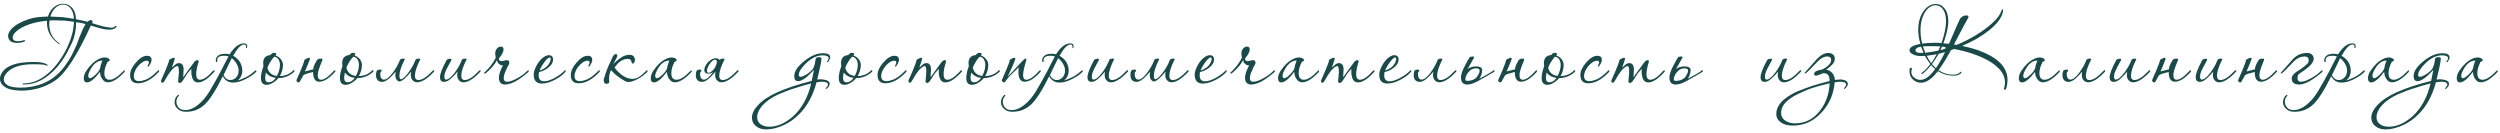 <svg width="638" height="34" viewBox="0 0 638 34" fill="none" xmlns="http://www.w3.org/2000/svg">
<path d="M17.316 13.044C15.984 15.6 14.364 17.616 12.492 19.128C10.368 20.856 8.172 21.648 5.868 21.54C5.796 21.504 5.76 21.468 5.76 21.432C5.76 21.324 5.796 21.288 5.904 21.288C8.064 21.324 10.116 20.532 12.096 18.876C13.896 17.364 15.408 15.42 16.668 13.044C16.812 12.792 16.92 12.54 17.028 12.36C18.216 9.876 18.828 7.608 18.864 5.556C18.072 5.448 17.28 5.34 16.524 5.268C15.768 5.232 15.012 5.196 14.256 5.196C14.004 5.196 13.716 5.196 13.464 5.196C13.176 5.196 12.888 5.196 12.636 5.232C12.6 5.412 12.6 5.556 12.6 5.7C12.564 5.844 12.564 5.988 12.564 6.132C12.564 8.22 13.428 9.876 15.156 11.064C15.192 11.1 15.228 11.136 15.228 11.172C15.228 11.244 15.228 11.28 15.192 11.28C15.156 11.316 15.084 11.28 15.048 11.244C14.04 10.56 13.284 9.732 12.744 8.796C12.24 7.86 11.988 6.888 11.988 5.916C11.988 5.808 11.988 5.7 11.988 5.592C11.988 5.484 11.988 5.412 12.024 5.304C10.332 5.448 8.82 5.736 7.488 6.204C6.12 6.672 5.04 7.248 4.248 7.932C3.564 8.508 3.24 9.048 3.24 9.552C3.24 10.2 3.708 10.524 4.608 10.524C5.004 10.524 5.436 10.452 5.904 10.308L6.228 10.272C6.372 10.272 6.444 10.308 6.444 10.38C6.444 10.488 6.3 10.596 5.976 10.704C5.436 10.884 4.896 10.956 4.356 10.956C3.24 10.956 2.52 10.596 2.196 9.876C2.16 9.768 2.16 9.624 2.124 9.516C2.088 9.408 2.052 9.336 2.052 9.228C2.052 8.652 2.34 8.04 2.916 7.392C3.816 6.42 5.256 5.592 7.164 4.944C7.848 4.692 8.64 4.512 9.468 4.404C10.296 4.296 11.232 4.26 12.24 4.224C12.564 3.18 13.068 2.388 13.824 1.776C14.508 1.236 15.3 0.948 16.128 0.948C16.992 0.948 17.712 1.272 18.324 1.92C19.008 2.64 19.368 3.648 19.404 4.908C20.412 5.088 21.384 5.304 22.32 5.556C22.572 5.304 22.824 5.16 23.148 5.124C23.472 5.124 23.616 5.268 23.616 5.556C23.616 5.592 23.616 5.664 23.616 5.7C23.58 5.736 23.58 5.808 23.544 5.844L23.508 5.916L25.416 6.492C26.136 6.708 26.784 6.852 27.324 6.924C27.648 6.96 27.936 6.996 28.116 7.032C28.296 7.068 28.44 7.068 28.476 7.068C28.908 7.068 29.196 6.924 29.376 6.636C29.412 6.6 29.484 6.564 29.52 6.564C29.664 6.564 29.736 6.636 29.736 6.744C29.736 6.78 29.736 6.816 29.7 6.852C29.376 7.32 28.8 7.572 28.008 7.572C27.324 7.572 26.496 7.464 25.56 7.212L23.184 6.528C19.692 14.16 16.668 18.84 14.04 20.568C11.412 22.332 8.46 23.16 5.184 23.124C4.356 23.088 3.6 23.016 2.952 22.872C2.268 22.728 1.728 22.512 1.26 22.188C0.432 21.648 0 20.928 0 20.1C0 19.632 0.108 19.2 0.36 18.804C1.404 16.824 4.104 15.816 8.46 15.816C10.008 15.816 11.088 15.96 11.7 16.284C12.024 16.428 12.168 16.572 12.168 16.68C12.168 16.716 12.132 16.752 12.024 16.752C11.916 16.752 11.808 16.716 11.664 16.644C11.52 16.572 11.196 16.5 10.692 16.464C10.152 16.428 9.432 16.392 8.532 16.392C5.004 16.392 2.628 17.256 1.404 18.984C1.116 19.416 0.972 19.848 0.972 20.244C0.972 20.856 1.26 21.324 1.836 21.684C2.196 21.936 2.664 22.08 3.204 22.188C3.744 22.296 4.356 22.368 5.076 22.368C8.424 22.368 11.232 21.54 13.536 19.884C14.58 19.128 15.516 18.192 16.38 17.076C17.208 15.96 17.892 14.88 18.432 13.836C18.936 12.792 19.296 12.036 19.512 11.532C19.692 11.028 19.944 10.344 20.268 9.516C20.592 8.724 20.88 8.04 21.132 7.464C21.384 6.924 21.636 6.456 21.852 6.132C21.456 6.024 21.06 5.952 20.664 5.844C20.268 5.772 19.836 5.7 19.44 5.664C19.404 7.752 19.044 9.444 18.432 10.776C17.784 12.108 17.424 12.864 17.316 13.044ZM18.864 4.8C18.828 3.684 18.54 2.784 17.964 2.064C17.46 1.452 16.848 1.164 16.128 1.164C15.444 1.164 14.796 1.416 14.22 1.92C13.608 2.46 13.14 3.252 12.852 4.224C13.824 4.26 14.796 4.296 15.804 4.368C16.776 4.476 17.82 4.62 18.864 4.8ZM22.204 21.036C21.664 21.036 21.376 20.676 21.376 19.956C21.376 19.38 21.592 18.768 22.024 18.084C23.032 16.572 24.112 15.564 25.3 15.024C25.804 14.772 26.308 14.664 26.776 14.664C27.028 14.664 27.28 14.736 27.568 14.844C27.856 14.988 28 15.168 28 15.42C28 15.528 27.928 15.6 27.82 15.636C27.676 15.672 27.604 15.672 27.568 15.708C27.532 15.744 27.496 15.744 27.46 15.78C26.92 16.824 26.632 17.76 26.632 18.66C26.632 19.776 27.064 20.352 27.964 20.352C28.9 20.352 30.052 19.632 31.456 18.156C31.564 18.012 31.672 17.94 31.744 17.94C31.816 17.94 31.852 17.976 31.852 18.084C31.852 18.192 31.816 18.3 31.744 18.408C30.124 20.136 28.72 21 27.532 21C26.956 21 26.488 20.748 26.128 20.208C25.732 19.704 25.552 19.092 25.516 18.336C24.148 20.136 23.032 21.036 22.204 21.036ZM22.96 19.956C23.212 19.956 23.572 19.776 23.968 19.416C24.364 19.092 24.724 18.732 24.976 18.408C25.228 18.084 25.444 17.76 25.552 17.436C25.588 17.04 25.696 16.644 25.804 16.32C25.912 15.996 26.02 15.708 26.128 15.456H26.092C24.868 15.456 23.788 16.32 22.924 18.048C22.672 18.516 22.528 18.948 22.528 19.344C22.528 19.74 22.672 19.956 22.96 19.956ZM35.188 21.252C33.856 21.252 33.208 20.532 33.208 19.092C33.208 18.156 33.676 17.148 34.612 16.032C35.62 14.844 36.592 14.232 37.528 14.232C38.284 14.232 38.68 14.592 38.68 15.276C38.68 15.528 38.608 15.816 38.428 16.176C38.32 16.356 38.248 16.464 38.176 16.572C38.104 16.68 38.032 16.788 37.996 16.896C37.924 16.968 37.852 17.004 37.816 17.004C37.672 17.004 37.636 16.896 37.744 16.644C37.924 16.392 37.996 16.14 37.996 15.924C37.996 15.636 37.816 15.492 37.492 15.492C37.06 15.492 36.592 15.672 36.124 16.032C35.512 16.5 35.044 17.04 34.684 17.652C34.324 18.3 34.144 18.876 34.144 19.416C34.144 20.28 34.612 20.712 35.512 20.712C35.944 20.712 36.52 20.568 37.24 20.316C38.176 19.92 39.148 19.2 40.156 18.156C40.336 17.976 40.444 17.904 40.516 17.904C40.588 17.94 40.624 17.976 40.624 18.084C40.624 18.156 40.588 18.264 40.516 18.372C38.716 20.28 36.952 21.252 35.188 21.252ZM45.749 21.144C45.533 21.072 45.425 20.928 45.461 20.676L45.533 19.956L45.641 18.696C45.713 17.472 45.569 16.86 45.209 16.86C44.957 16.86 44.489 17.184 43.877 17.796C43.697 18.012 43.481 18.264 43.265 18.588C43.013 18.912 42.761 19.308 42.509 19.776C42.041 20.604 41.753 21 41.717 21.036C41.681 21.072 41.609 21.072 41.573 21.072C41.537 21.108 41.465 21.108 41.429 21.108C41.213 21.108 41.105 20.964 41.105 20.676C41.105 20.568 41.105 20.496 41.141 20.46L42.221 17.976C42.833 16.5 43.157 15.636 43.157 15.312C43.229 15.204 43.481 15.06 43.877 14.88C43.985 14.844 44.057 14.808 44.129 14.772C44.201 14.736 44.273 14.736 44.345 14.736C44.525 14.736 44.597 14.844 44.597 15.06L43.877 17.256C44.129 17.004 44.453 16.716 44.885 16.356C45.137 16.176 45.389 16.104 45.677 16.104C46.361 16.104 46.757 16.536 46.865 17.436L46.757 19.74C47.225 19.056 48.125 17.76 49.529 15.888C49.781 15.528 50.105 15.348 50.429 15.348C50.609 15.348 50.681 15.456 50.681 15.636L50.645 15.924C50.249 17.148 50.069 18.156 50.069 18.912C50.069 19.884 50.393 20.352 51.077 20.352C51.581 20.352 52.193 20.064 52.877 19.524C52.985 19.416 53.201 19.272 53.453 19.02C53.705 18.768 53.993 18.48 54.353 18.084C54.461 17.976 54.533 17.94 54.605 17.94C54.713 17.94 54.749 17.976 54.749 18.084C54.785 18.12 54.749 18.228 54.677 18.336C53.057 20.136 51.689 21.036 50.501 21.036C49.313 21.036 48.737 19.884 48.845 17.58C48.737 17.688 48.629 17.832 48.449 18.012C48.269 18.192 48.089 18.444 47.837 18.732L46.505 20.784C46.181 21.108 45.929 21.252 45.749 21.144ZM47.435 28.524C46.535 28.524 45.851 28.272 45.347 27.768C44.807 27.3 44.555 26.724 44.555 26.076C44.555 25.392 44.807 24.816 45.275 24.348C45.347 24.24 45.419 24.204 45.527 24.204C45.635 24.204 45.671 24.24 45.671 24.348C45.671 24.42 45.635 24.492 45.527 24.6C45.203 24.924 45.023 25.392 45.023 25.968C45.023 26.508 45.203 27.012 45.599 27.444C45.959 27.876 46.499 28.092 47.255 28.092C48.335 28.092 49.415 27.66 50.531 26.76C51.647 25.896 52.619 24.708 53.519 23.232C54.563 21.468 55.571 19.668 56.543 17.832C56.903 17.076 57.479 15.96 58.307 14.412C58.199 14.376 58.055 14.34 57.947 14.304C57.839 14.268 57.695 14.268 57.587 14.232H57.191C56.003 14.232 55.427 14.592 55.427 15.348L55.463 15.564C55.463 15.744 55.391 15.852 55.247 15.852C55.139 15.852 55.067 15.708 55.067 15.384C55.067 14.844 55.319 14.412 55.823 14.088C56.255 13.836 56.795 13.728 57.407 13.728H57.731C57.875 13.764 58.019 13.764 58.163 13.764C58.307 13.8 58.451 13.836 58.595 13.872C59.783 12 61.007 11.064 62.267 11.064C62.807 11.064 63.095 11.316 63.095 11.784C63.095 12.108 63.023 12.288 62.879 12.288C62.807 12.288 62.771 12.252 62.771 12.216L62.807 12.108V11.892C62.807 11.532 62.627 11.352 62.267 11.352C61.511 11.352 60.575 12.324 59.495 14.232C60.215 14.628 60.791 15.168 61.223 15.816C61.619 16.5 61.835 17.22 61.835 17.976C61.835 19.056 61.439 19.92 60.647 20.532C61.043 20.424 61.475 20.28 61.871 20.1C62.267 19.92 62.699 19.74 63.167 19.488C63.563 19.236 63.923 19.02 64.247 18.768C64.571 18.516 64.823 18.3 65.075 18.048L65.291 17.94C65.399 17.94 65.435 17.976 65.435 18.084C65.435 18.228 65.363 18.372 65.219 18.48C64.823 18.876 64.391 19.2 63.923 19.488C63.455 19.776 62.951 20.028 62.483 20.28C61.403 20.82 60.395 21.072 59.495 21.072C58.307 21.072 57.407 20.532 56.867 19.452C56.435 20.316 55.931 21.252 55.391 22.26C54.815 23.304 54.203 24.24 53.591 25.104C52.943 26.004 52.295 26.688 51.611 27.192C50.423 28.092 49.055 28.524 47.435 28.524ZM58.811 20.424C59.351 20.424 59.855 20.208 60.287 19.74C60.683 19.272 60.899 18.732 60.899 18.048C60.899 17.544 60.791 17.04 60.539 16.572C60.215 15.888 59.747 15.312 59.135 14.844L57.047 19.164C57.443 19.992 58.055 20.424 58.811 20.424ZM68.064 21.648C67.093 21.648 66.588 21.072 66.588 19.92C66.588 19.056 66.805 18.048 67.237 16.896C67.201 16.788 67.201 16.644 67.201 16.5C67.165 16.392 67.165 16.248 67.165 16.104C67.165 14.844 67.776 14.16 69.001 14.052C69.325 13.656 69.612 13.476 69.865 13.476C70.296 13.476 70.513 13.584 70.513 13.836C70.513 13.908 70.477 13.98 70.404 14.052L70.296 14.16C70.837 14.34 71.305 14.628 71.665 15.096C72.025 15.564 72.204 16.032 72.204 16.572C72.204 17.508 71.953 18.444 71.448 19.344L71.376 19.416C72.781 19.38 73.933 18.912 74.796 18.012C74.868 17.94 74.941 17.904 75.049 17.904C75.121 17.904 75.156 17.976 75.156 18.084C75.156 18.192 75.085 18.336 74.941 18.444C73.825 19.416 72.528 19.92 71.052 19.92C70.656 20.424 70.153 20.82 69.612 21.144C69.073 21.468 68.532 21.648 68.064 21.648ZM70.656 19.38C71.197 18.408 71.448 17.436 71.448 16.536C71.448 15.996 71.305 15.528 71.052 15.132C70.8 14.736 70.441 14.52 69.972 14.484C69.252 15.276 68.677 16.212 68.245 17.256C68.532 18.516 69.325 19.2 70.656 19.38ZM68.569 21C69.252 21 69.829 20.64 70.368 19.884C69.252 19.74 68.424 19.272 67.849 18.516C67.812 18.768 67.776 18.984 67.74 19.2C67.704 19.416 67.668 19.596 67.668 19.776C67.668 20.604 67.957 21 68.569 21ZM80.835 15.42C81.015 15.168 81.231 15.024 81.483 14.988C81.735 14.952 81.915 14.952 82.095 14.952C82.203 14.952 82.275 15.024 82.275 15.168C82.275 15.204 82.275 15.276 82.275 15.312C82.239 15.384 82.239 15.456 82.203 15.528C81.447 17.292 81.087 18.48 81.087 19.128C81.087 19.956 81.375 20.352 81.915 20.352C82.419 20.352 83.031 20.064 83.715 19.524C83.823 19.416 84.039 19.272 84.291 19.02C84.543 18.768 84.831 18.48 85.191 18.084C85.299 17.976 85.371 17.94 85.479 17.94C85.551 17.94 85.587 17.976 85.587 18.084C85.623 18.12 85.587 18.228 85.515 18.336C84.003 20.028 82.671 20.856 81.483 20.856C80.439 20.856 79.899 20.028 79.899 18.372C79.899 18.192 79.899 17.976 79.935 17.796C79.935 17.616 79.971 17.328 80.079 16.968C80.151 16.68 80.403 16.176 80.835 15.42ZM80.007 18.336L78.279 18.804C78.063 18.84 77.775 18.984 77.415 19.2L76.515 20.82C76.443 20.964 76.335 21.036 76.227 21.036C76.047 21.036 75.903 20.964 75.795 20.82C75.687 20.676 75.615 20.568 75.651 20.46L76.731 17.976C77.343 16.5 77.667 15.636 77.667 15.312C77.739 15.204 77.991 15.06 78.387 14.88C78.495 14.844 78.567 14.808 78.639 14.772C78.711 14.736 78.783 14.736 78.855 14.736C79.035 14.736 79.107 14.844 79.107 15.06C78.927 15.528 78.711 16.14 78.387 16.896C78.063 17.652 77.847 18.12 77.811 18.228L79.971 17.688L80.007 18.336ZM88.223 21.648C87.251 21.648 86.747 21.072 86.747 19.92C86.747 19.056 86.963 18.048 87.395 16.896C87.359 16.788 87.359 16.644 87.359 16.5C87.323 16.392 87.323 16.248 87.323 16.104C87.323 14.844 87.935 14.16 89.159 14.052C89.483 13.656 89.771 13.476 90.023 13.476C90.455 13.476 90.671 13.584 90.671 13.836C90.671 13.908 90.635 13.98 90.563 14.052L90.455 14.16C90.995 14.34 91.463 14.628 91.823 15.096C92.183 15.564 92.363 16.032 92.363 16.572C92.363 17.508 92.111 18.444 91.607 19.344L91.535 19.416C92.939 19.38 94.091 18.912 94.955 18.012C95.027 17.94 95.099 17.904 95.207 17.904C95.279 17.904 95.315 17.976 95.315 18.084C95.315 18.192 95.243 18.336 95.099 18.444C93.983 19.416 92.687 19.92 91.211 19.92C90.815 20.424 90.311 20.82 89.771 21.144C89.231 21.468 88.691 21.648 88.223 21.648ZM90.815 19.38C91.355 18.408 91.607 17.436 91.607 16.536C91.607 15.996 91.463 15.528 91.211 15.132C90.959 14.736 90.599 14.52 90.131 14.484C89.411 15.276 88.835 16.212 88.403 17.256C88.691 18.516 89.483 19.2 90.815 19.38ZM88.727 21C89.411 21 89.987 20.64 90.527 19.884C89.411 19.74 88.583 19.272 88.007 18.516C87.971 18.768 87.935 18.984 87.899 19.2C87.863 19.416 87.827 19.596 87.827 19.776C87.827 20.604 88.115 21 88.727 21ZM106.429 21C105.997 21 105.637 20.82 105.313 20.496C104.989 20.172 104.845 19.704 104.845 19.092C104.845 18.84 104.881 18.552 104.953 18.264C103.549 19.956 102.541 20.784 101.929 20.784C101.713 20.784 101.533 20.676 101.353 20.496C101.029 20.172 100.885 19.704 100.885 19.092C100.885 18.84 100.921 18.552 100.993 18.264L100.021 19.344C99.049 20.388 98.221 20.892 97.537 20.892C96.493 20.892 95.953 20.28 95.953 19.092C95.953 18.696 96.025 18.372 96.133 18.12C96.241 17.868 96.565 17.76 97.033 17.76C97.285 17.76 97.393 17.832 97.393 17.976C97.393 18.084 97.357 18.192 97.249 18.264C97.141 18.372 97.069 18.516 97.033 18.732C97.033 19.776 97.357 20.316 98.005 20.316C98.617 20.316 99.373 19.704 100.273 18.516C101.065 17.436 101.677 16.356 102.073 15.276C102.217 15.06 102.505 14.952 102.937 14.952C103.189 14.952 103.297 15.024 103.297 15.132C103.297 15.168 103.261 15.24 103.225 15.276C102.361 17.004 101.929 18.336 101.929 19.308C101.929 19.92 102.073 20.244 102.361 20.244C102.901 20.064 103.513 19.488 104.233 18.516C105.025 17.436 105.637 16.356 106.033 15.276C106.177 15.06 106.465 14.952 106.897 14.952C107.149 14.952 107.257 15.024 107.257 15.132C107.257 15.168 107.221 15.24 107.185 15.276C106.321 17.004 105.889 18.336 105.889 19.308C105.889 20.064 106.177 20.424 106.789 20.424C107.725 20.424 108.913 19.668 110.353 18.12C110.497 17.976 110.605 17.904 110.713 17.904C110.785 17.904 110.821 17.976 110.821 18.084C110.821 18.192 110.785 18.3 110.677 18.372C109.021 20.136 107.617 21 106.429 21ZM118.045 21C117.721 20.964 117.397 20.784 117.145 20.496C116.821 20.172 116.677 19.704 116.677 19.092C116.677 18.84 116.713 18.552 116.785 18.264C115.705 19.524 114.877 20.316 114.265 20.64C113.941 20.82 113.617 20.892 113.329 20.892C112.645 20.892 112.285 20.496 112.285 19.704C112.285 18.876 112.825 17.436 113.941 15.384C114.085 15.132 114.409 14.988 114.877 14.988C115.165 14.988 115.273 15.096 115.201 15.312L114.049 17.472C113.617 18.336 113.401 18.984 113.401 19.452C113.401 20.028 113.545 20.316 113.797 20.316C114.409 20.316 115.165 19.704 116.065 18.516C116.857 17.436 117.469 16.356 117.865 15.276C118.009 15.06 118.297 14.952 118.729 14.952C118.981 14.952 119.089 15.024 119.089 15.132C119.089 15.168 119.053 15.24 119.017 15.276C118.153 17.004 117.721 18.336 117.721 19.308C117.721 20.064 118.009 20.424 118.621 20.424C119.557 20.424 120.745 19.668 122.185 18.12C122.329 17.976 122.437 17.904 122.545 17.904C122.617 17.904 122.653 17.976 122.653 18.084C122.653 18.192 122.617 18.3 122.509 18.372C120.745 20.244 119.269 21.108 118.045 21ZM128.937 21.576C127.857 21.576 127.317 21 127.317 19.812C127.317 18.984 127.677 17.94 128.361 16.68C128.001 16.716 127.677 16.608 127.353 16.32C127.029 16.032 126.849 15.708 126.849 15.312C126.237 16.5 125.301 17.58 124.041 18.624C123.933 18.732 123.825 18.768 123.681 18.768C123.573 18.768 123.537 18.732 123.537 18.66C123.537 18.552 123.609 18.48 123.753 18.372C124.833 17.4 125.769 16.176 126.525 14.736L126.453 14.376C126.417 14.268 126.417 14.124 126.417 14.016C126.381 13.908 126.381 13.836 126.381 13.728C126.381 13.152 126.525 12.684 126.849 12.36C127.137 12.036 127.461 11.892 127.821 11.892C128.289 11.892 128.505 12.144 128.505 12.612C128.505 13.224 128.109 13.98 127.317 14.916V14.988C127.317 15.384 127.569 15.6 128.037 15.6C128.217 15.6 128.469 15.564 128.721 15.456C129.009 15.384 129.225 15.348 129.333 15.348C129.765 15.348 129.981 15.564 129.981 16.032C129.981 16.212 129.909 16.392 129.801 16.572C129.621 16.824 129.405 17.256 129.153 17.868C128.829 18.552 128.649 19.02 128.613 19.344C128.577 19.452 128.577 19.524 128.577 19.632C128.541 19.74 128.541 19.812 128.541 19.92C128.541 20.532 128.829 20.856 129.405 20.856C130.125 20.856 131.025 20.532 132.141 19.884C132.609 19.632 133.041 19.344 133.437 19.056C133.833 18.768 134.157 18.48 134.481 18.156C134.625 18.012 134.733 17.94 134.841 17.94C134.913 17.94 134.949 17.976 134.949 18.084C134.949 18.192 134.877 18.336 134.733 18.48C133.041 19.92 131.637 20.856 130.485 21.252C129.873 21.468 129.369 21.576 128.937 21.576ZM138.295 21.324C136.891 21.324 136.207 20.568 136.207 19.02C136.207 18.48 136.387 17.832 136.783 17.004C137.179 16.212 137.647 15.564 138.187 15.024C138.871 14.412 139.483 14.088 140.023 14.088C140.779 14.088 141.139 14.448 141.139 15.204C141.139 15.672 140.959 16.176 140.563 16.644C139.843 17.508 138.835 18.084 137.539 18.408C137.503 18.588 137.503 18.732 137.503 18.84C137.467 18.984 137.467 19.128 137.467 19.236C137.467 20.244 137.935 20.748 138.871 20.748C139.627 20.748 140.563 20.424 141.679 19.812C142.147 19.56 142.579 19.272 142.975 18.984C143.371 18.696 143.695 18.408 143.947 18.156C144.235 17.832 144.379 17.796 144.379 18.084C144.379 18.192 144.343 18.3 144.235 18.408C143.983 18.732 143.623 19.02 143.227 19.344C142.795 19.668 142.291 19.992 141.679 20.316C140.419 21 139.267 21.324 138.295 21.324ZM137.683 18.012C138.871 17.616 139.663 17.04 140.095 16.284C140.383 15.816 140.527 15.384 140.527 15.06C140.527 14.808 140.455 14.664 140.275 14.664C140.095 14.664 139.807 14.844 139.483 15.168C139.159 15.528 138.835 15.96 138.511 16.464C138.187 16.968 137.899 17.472 137.683 18.012ZM147.653 21.252C146.321 21.252 145.673 20.532 145.673 19.092C145.673 18.156 146.141 17.148 147.077 16.032C148.085 14.844 149.057 14.232 149.993 14.232C150.749 14.232 151.145 14.592 151.145 15.276C151.145 15.528 151.073 15.816 150.893 16.176C150.785 16.356 150.713 16.464 150.641 16.572C150.569 16.68 150.497 16.788 150.461 16.896C150.389 16.968 150.317 17.004 150.281 17.004C150.137 17.004 150.101 16.896 150.209 16.644C150.389 16.392 150.461 16.14 150.461 15.924C150.461 15.636 150.281 15.492 149.957 15.492C149.525 15.492 149.057 15.672 148.589 16.032C147.977 16.5 147.509 17.04 147.149 17.652C146.789 18.3 146.609 18.876 146.609 19.416C146.609 20.28 147.077 20.712 147.977 20.712C148.409 20.712 148.985 20.568 149.705 20.316C150.641 19.92 151.613 19.2 152.621 18.156C152.801 17.976 152.909 17.904 152.981 17.904C153.053 17.94 153.089 17.976 153.089 18.084C153.089 18.156 153.053 18.264 152.981 18.372C151.181 20.28 149.417 21.252 147.653 21.252ZM154.758 21.396C154.29 21.396 154.074 21.072 154.074 20.424C154.074 20.244 154.11 20.064 154.182 19.92C154.614 18.444 155.118 17.076 155.73 15.888L156.342 14.52C156.594 14.052 156.846 13.8 157.134 13.8C157.386 13.8 157.53 13.944 157.53 14.268C157.53 14.484 157.17 15.168 156.522 16.32C157.062 15.78 157.674 15.276 158.43 14.736C159.15 14.232 159.906 13.98 160.662 13.98C161.058 13.98 161.418 14.088 161.67 14.34C161.922 14.592 162.03 14.916 162.03 15.24C162.03 15.456 161.994 15.672 161.886 15.888C161.778 16.104 161.634 16.212 161.454 16.212C161.274 16.212 161.202 16.068 161.166 15.816C161.058 15.276 160.77 15.024 160.23 15.024C158.934 15.024 157.818 15.78 156.846 17.256C157.278 17.868 157.674 18.3 158.034 18.588C158.358 18.912 158.718 19.164 159.042 19.38C159.834 19.884 160.626 20.136 161.454 20.136C162.426 20.136 163.542 19.488 164.802 18.156C164.982 17.976 165.09 17.904 165.162 17.904C165.234 17.94 165.27 17.976 165.27 18.084C165.27 18.156 165.234 18.264 165.162 18.372C164.514 19.02 163.758 19.596 162.894 20.064C161.886 20.64 161.058 20.928 160.374 20.928C160.05 20.928 159.726 20.82 159.402 20.64C159.078 20.46 158.718 20.208 158.322 19.956C157.854 19.632 157.53 19.38 157.278 19.2C157.026 19.02 156.774 18.768 156.45 18.444C156.126 18.12 155.982 17.94 155.946 17.868C155.694 18.336 155.514 18.948 155.442 19.668L155.478 20.82C155.478 20.928 155.478 21 155.442 21.072C155.406 21.144 155.37 21.18 155.334 21.216C155.082 21.324 154.902 21.396 154.758 21.396ZM166.893 21.036C166.353 21.036 166.065 20.676 166.065 19.956C166.065 19.38 166.281 18.768 166.713 18.084C167.721 16.572 168.801 15.564 169.989 15.024C170.493 14.772 170.997 14.664 171.465 14.664C171.717 14.664 171.969 14.736 172.257 14.844C172.545 14.988 172.689 15.168 172.689 15.42C172.689 15.528 172.617 15.6 172.509 15.636C172.365 15.672 172.293 15.672 172.257 15.708C172.221 15.744 172.185 15.744 172.149 15.78C171.609 16.824 171.321 17.76 171.321 18.66C171.321 19.776 171.753 20.352 172.653 20.352C173.589 20.352 174.741 19.632 176.145 18.156C176.253 18.012 176.361 17.94 176.433 17.94C176.505 17.94 176.541 17.976 176.541 18.084C176.541 18.192 176.505 18.3 176.433 18.408C174.813 20.136 173.409 21 172.221 21C171.645 21 171.177 20.748 170.817 20.208C170.421 19.704 170.241 19.092 170.205 18.336C168.837 20.136 167.721 21.036 166.893 21.036ZM167.649 19.956C167.901 19.956 168.261 19.776 168.657 19.416C169.053 19.092 169.413 18.732 169.665 18.408C169.917 18.084 170.133 17.76 170.241 17.436C170.277 17.04 170.385 16.644 170.493 16.32C170.601 15.996 170.709 15.708 170.817 15.456H170.781C169.557 15.456 168.477 16.32 167.613 18.048C167.361 18.516 167.217 18.948 167.217 19.344C167.217 19.74 167.361 19.956 167.649 19.956ZM180.849 18.588C181.173 18.588 181.605 18.3 182.145 17.688C182.253 17.58 182.397 17.4 182.505 17.148C182.613 16.896 182.721 16.644 182.829 16.392C182.901 16.14 182.937 15.924 182.937 15.744C182.937 15.42 182.793 15.24 182.469 15.24C182.217 15.24 181.929 15.384 181.641 15.672C181.353 15.96 181.101 16.32 180.849 16.716C180.561 17.256 180.417 17.724 180.417 18.084C180.417 18.408 180.561 18.588 180.849 18.588ZM184.089 21C183.657 21 183.297 20.82 182.973 20.496C182.649 20.172 182.505 19.704 182.505 19.092C182.505 18.84 182.541 18.552 182.613 18.264C181.533 19.524 180.705 20.316 180.093 20.64C179.769 20.82 179.445 20.892 179.157 20.892C178.113 20.892 177.573 20.28 177.573 19.092C177.573 18.696 177.645 18.372 177.753 18.12C177.861 17.868 178.185 17.76 178.653 17.76C178.905 17.76 179.013 17.832 179.013 17.976C179.013 18.084 178.977 18.192 178.869 18.264C178.761 18.372 178.689 18.516 178.653 18.732C178.653 19.776 178.977 20.316 179.625 20.316C180.237 20.316 180.993 19.704 181.893 18.516L182.001 18.372C181.605 18.66 181.209 18.804 180.813 18.804C180.093 18.804 179.733 18.48 179.733 17.832C179.733 17.508 179.841 17.148 180.057 16.752C180.309 16.248 180.705 15.816 181.209 15.42C181.677 15.06 182.145 14.88 182.613 14.88C183.153 14.88 183.513 15.024 183.657 15.348L183.693 15.276C183.837 15.06 184.125 14.952 184.557 14.952C184.809 14.952 184.917 15.024 184.917 15.132C184.917 15.168 184.881 15.24 184.845 15.276C183.981 17.004 183.549 18.336 183.549 19.308C183.549 20.064 183.837 20.424 184.449 20.424C185.385 20.424 186.573 19.668 188.013 18.12C188.157 17.976 188.265 17.904 188.373 17.904C188.445 17.904 188.481 17.976 188.481 18.084C188.481 18.192 188.445 18.3 188.337 18.372C186.681 20.136 185.277 21 184.089 21ZM195.564 33.024C194.448 33.024 193.584 32.736 192.9 32.16C192.216 31.62 191.892 30.9 191.892 30C191.892 28.992 192.432 27.912 193.476 26.796C194.628 25.572 196.32 24.456 198.516 23.484C200.712 22.512 203.592 21.54 207.156 20.64L207.732 17.832L207.192 18.372C206.472 19.128 205.932 19.632 205.572 19.884C204.816 20.424 204.204 20.712 203.7 20.712C203.016 20.712 202.692 20.28 202.692 19.416C202.692 18.156 203.628 16.824 205.5 15.384C207.048 14.196 208.56 13.584 210.072 13.584C211.26 13.584 211.872 13.944 211.872 14.628C211.872 14.952 211.692 15.312 211.368 15.78C211.296 15.852 211.224 15.888 211.188 15.888C211.08 15.888 211.044 15.852 211.044 15.744C211.044 15.708 211.08 15.636 211.116 15.6C211.368 15.348 211.476 15.096 211.476 14.844C211.476 14.376 210.936 14.124 209.892 14.124C208.524 14.124 207.156 14.772 205.752 16.104C204.492 17.328 203.844 18.336 203.844 19.128C203.844 19.452 203.988 19.596 204.312 19.596C204.564 19.596 204.816 19.524 205.14 19.344C206.004 18.948 206.724 18.408 207.336 17.724C207.588 17.4 207.768 16.932 207.948 16.32C208.056 15.816 208.128 15.384 208.164 15.024C208.236 14.736 208.524 14.592 208.992 14.592C209.424 14.592 209.64 14.7 209.64 14.916C209.64 15.312 209.532 15.924 209.352 16.824C209.172 17.724 208.884 18.912 208.56 20.316C208.74 20.28 208.884 20.244 209.028 20.244C209.172 20.244 209.316 20.244 209.46 20.244C209.568 20.244 209.64 20.244 209.748 20.244C209.856 20.244 209.928 20.244 210.036 20.28C211.152 20.424 211.728 20.784 211.728 21.396C211.728 21.792 211.512 22.188 211.044 22.584C211.008 22.656 210.972 22.692 210.864 22.692C210.756 22.692 210.72 22.656 210.72 22.584C210.72 22.476 210.756 22.44 210.828 22.404C211.152 22.08 211.296 21.828 211.296 21.576C211.296 21.108 210.792 20.856 209.82 20.856C209.64 20.856 209.46 20.856 209.208 20.892C208.956 20.928 208.704 20.964 208.38 21C207.48 24.384 206.004 27.084 203.988 29.1C202.872 30.252 201.576 31.188 200.136 31.872C198.516 32.628 197.004 33.024 195.564 33.024ZM196.356 32.34C198.336 32.34 200.316 31.476 202.296 29.784C204.6 27.732 206.184 24.888 207.012 21.288C206.184 21.504 205.5 21.684 204.888 21.864C204.276 22.044 203.736 22.224 203.304 22.368C202.404 22.62 201.576 22.908 200.82 23.196C200.064 23.484 199.344 23.772 198.696 24.06C196.86 24.888 195.456 25.896 194.484 27.012C193.656 27.984 193.224 28.956 193.224 29.928C193.224 30.684 193.512 31.26 194.088 31.692C194.664 32.124 195.42 32.34 196.356 32.34ZM215.531 21.648C214.559 21.648 214.055 21.072 214.055 19.92C214.055 19.056 214.271 18.048 214.703 16.896C214.667 16.788 214.667 16.644 214.667 16.5C214.631 16.392 214.631 16.248 214.631 16.104C214.631 14.844 215.243 14.16 216.467 14.052C216.791 13.656 217.079 13.476 217.331 13.476C217.763 13.476 217.979 13.584 217.979 13.836C217.979 13.908 217.943 13.98 217.871 14.052L217.763 14.16C218.303 14.34 218.771 14.628 219.131 15.096C219.491 15.564 219.671 16.032 219.671 16.572C219.671 17.508 219.419 18.444 218.915 19.344L218.843 19.416C220.247 19.38 221.399 18.912 222.263 18.012C222.335 17.94 222.407 17.904 222.515 17.904C222.587 17.904 222.623 17.976 222.623 18.084C222.623 18.192 222.551 18.336 222.407 18.444C221.291 19.416 219.995 19.92 218.519 19.92C218.123 20.424 217.619 20.82 217.079 21.144C216.539 21.468 215.999 21.648 215.531 21.648ZM218.123 19.38C218.663 18.408 218.915 17.436 218.915 16.536C218.915 15.996 218.771 15.528 218.519 15.132C218.267 14.736 217.907 14.52 217.439 14.484C216.719 15.276 216.143 16.212 215.711 17.256C215.999 18.516 216.791 19.2 218.123 19.38ZM216.035 21C216.719 21 217.295 20.64 217.835 19.884C216.719 19.74 215.891 19.272 215.315 18.516C215.279 18.768 215.243 18.984 215.207 19.2C215.171 19.416 215.135 19.596 215.135 19.776C215.135 20.604 215.423 21 216.035 21ZM225.925 21.252C224.593 21.252 223.945 20.532 223.945 19.092C223.945 18.156 224.413 17.148 225.349 16.032C226.357 14.844 227.329 14.232 228.265 14.232C229.021 14.232 229.417 14.592 229.417 15.276C229.417 15.528 229.345 15.816 229.165 16.176C229.057 16.356 228.985 16.464 228.913 16.572C228.841 16.68 228.769 16.788 228.733 16.896C228.661 16.968 228.589 17.004 228.553 17.004C228.409 17.004 228.373 16.896 228.481 16.644C228.661 16.392 228.733 16.14 228.733 15.924C228.733 15.636 228.553 15.492 228.229 15.492C227.797 15.492 227.329 15.672 226.861 16.032C226.249 16.5 225.781 17.04 225.421 17.652C225.061 18.3 224.881 18.876 224.881 19.416C224.881 20.28 225.349 20.712 226.249 20.712C226.681 20.712 227.257 20.568 227.977 20.316C228.913 19.92 229.885 19.2 230.893 18.156C231.073 17.976 231.181 17.904 231.253 17.904C231.325 17.94 231.361 17.976 231.361 18.084C231.361 18.156 231.325 18.264 231.253 18.372C229.453 20.28 227.689 21.252 225.925 21.252ZM236.486 21.144C236.27 21.072 236.162 20.928 236.198 20.676L236.27 19.956L236.378 18.696C236.45 17.472 236.306 16.86 235.946 16.86C235.694 16.86 235.226 17.184 234.614 17.796C234.434 18.012 234.218 18.264 234.002 18.588C233.75 18.912 233.498 19.308 233.246 19.776C232.778 20.604 232.49 21 232.454 21.036C232.418 21.072 232.346 21.072 232.31 21.072C232.274 21.108 232.202 21.108 232.166 21.108C231.95 21.108 231.842 20.964 231.842 20.676C231.842 20.568 231.842 20.496 231.878 20.46L232.958 17.976C233.57 16.5 233.894 15.636 233.894 15.312C233.966 15.204 234.218 15.06 234.614 14.88C234.722 14.844 234.794 14.808 234.866 14.772C234.938 14.736 235.01 14.736 235.082 14.736C235.262 14.736 235.334 14.844 235.334 15.06L234.614 17.256C234.866 17.004 235.19 16.716 235.622 16.356C235.874 16.176 236.126 16.104 236.414 16.104C237.098 16.104 237.494 16.536 237.602 17.436L237.494 19.74C237.962 19.056 238.862 17.76 240.266 15.888C240.518 15.528 240.842 15.348 241.166 15.348C241.346 15.348 241.418 15.456 241.418 15.636L241.382 15.924C240.986 17.148 240.806 18.156 240.806 18.912C240.806 19.884 241.13 20.352 241.814 20.352C242.318 20.352 242.93 20.064 243.614 19.524C243.722 19.416 243.938 19.272 244.19 19.02C244.442 18.768 244.73 18.48 245.09 18.084C245.198 17.976 245.27 17.94 245.342 17.94C245.45 17.94 245.486 17.976 245.486 18.084C245.522 18.12 245.486 18.228 245.414 18.336C243.794 20.136 242.426 21.036 241.238 21.036C240.05 21.036 239.474 19.884 239.582 17.58C239.474 17.688 239.366 17.832 239.186 18.012C239.006 18.192 238.826 18.444 238.574 18.732L237.242 20.784C236.918 21.108 236.666 21.252 236.486 21.144ZM248.072 21.648C247.1 21.648 246.596 21.072 246.596 19.92C246.596 19.056 246.812 18.048 247.244 16.896C247.208 16.788 247.208 16.644 247.208 16.5C247.172 16.392 247.172 16.248 247.172 16.104C247.172 14.844 247.784 14.16 249.008 14.052C249.332 13.656 249.62 13.476 249.872 13.476C250.304 13.476 250.52 13.584 250.52 13.836C250.52 13.908 250.484 13.98 250.412 14.052L250.304 14.16C250.844 14.34 251.312 14.628 251.672 15.096C252.032 15.564 252.212 16.032 252.212 16.572C252.212 17.508 251.96 18.444 251.456 19.344L251.384 19.416C252.788 19.38 253.94 18.912 254.804 18.012C254.876 17.94 254.948 17.904 255.056 17.904C255.128 17.904 255.164 17.976 255.164 18.084C255.164 18.192 255.092 18.336 254.948 18.444C253.832 19.416 252.536 19.92 251.06 19.92C250.664 20.424 250.16 20.82 249.62 21.144C249.08 21.468 248.54 21.648 248.072 21.648ZM250.664 19.38C251.204 18.408 251.456 17.436 251.456 16.536C251.456 15.996 251.312 15.528 251.06 15.132C250.808 14.736 250.448 14.52 249.98 14.484C249.26 15.276 248.684 16.212 248.252 17.256C248.54 18.516 249.332 19.2 250.664 19.38ZM248.576 21C249.26 21 249.836 20.64 250.376 19.884C249.26 19.74 248.432 19.272 247.856 18.516C247.82 18.768 247.784 18.984 247.748 19.2C247.712 19.416 247.676 19.596 247.676 19.776C247.676 20.604 247.964 21 248.576 21ZM256.234 21.036C256.09 21.036 255.946 20.964 255.802 20.82C255.694 20.676 255.658 20.568 255.658 20.46L256.738 17.976C257.386 16.5 257.674 15.636 257.674 15.312C257.746 15.204 257.998 15.06 258.394 14.88C258.502 14.844 258.574 14.808 258.646 14.772C258.718 14.736 258.79 14.736 258.862 14.736C259.042 14.736 259.114 14.844 259.114 15.06C258.97 15.528 258.718 16.14 258.394 16.896C258.07 17.652 257.638 18.588 257.134 19.632L260.986 15.492C261.346 15.132 261.598 14.952 261.742 14.952C261.886 14.952 261.922 15.024 261.922 15.168C261.922 15.204 261.922 15.276 261.922 15.312C261.886 15.384 261.886 15.456 261.85 15.528C261.346 17.292 261.094 18.48 261.094 19.128C261.094 19.956 261.382 20.352 261.922 20.352C262.426 20.352 263.038 20.064 263.722 19.524C263.866 19.416 264.046 19.272 264.298 19.02C264.55 18.768 264.838 18.48 265.198 18.084C265.306 17.976 265.414 17.94 265.486 17.94C265.558 17.94 265.594 17.976 265.594 18.084C265.63 18.12 265.594 18.228 265.522 18.336C264.01 20.028 262.678 20.856 261.49 20.856C260.446 20.856 259.906 20.028 259.906 18.372C259.906 18.192 259.906 17.976 259.942 17.796C259.942 17.616 259.978 17.4 259.978 17.184L258.286 18.804C258.106 18.984 257.926 19.164 257.746 19.344C257.566 19.524 257.386 19.74 257.242 19.92L256.522 20.82C256.45 20.964 256.378 21.036 256.234 21.036ZM258.33 28.524C257.43 28.524 256.746 28.272 256.242 27.768C255.702 27.3 255.45 26.724 255.45 26.076C255.45 25.392 255.702 24.816 256.17 24.348C256.242 24.24 256.314 24.204 256.422 24.204C256.53 24.204 256.566 24.24 256.566 24.348C256.566 24.42 256.53 24.492 256.422 24.6C256.098 24.924 255.918 25.392 255.918 25.968C255.918 26.508 256.098 27.012 256.494 27.444C256.854 27.876 257.394 28.092 258.15 28.092C259.23 28.092 260.31 27.66 261.426 26.76C262.542 25.896 263.514 24.708 264.414 23.232C265.458 21.468 266.466 19.668 267.438 17.832C267.798 17.076 268.374 15.96 269.202 14.412C269.094 14.376 268.95 14.34 268.842 14.304C268.734 14.268 268.59 14.268 268.482 14.232H268.086C266.898 14.232 266.322 14.592 266.322 15.348L266.358 15.564C266.358 15.744 266.286 15.852 266.142 15.852C266.034 15.852 265.962 15.708 265.962 15.384C265.962 14.844 266.214 14.412 266.718 14.088C267.15 13.836 267.69 13.728 268.302 13.728H268.626C268.77 13.764 268.914 13.764 269.058 13.764C269.202 13.8 269.346 13.836 269.49 13.872C270.678 12 271.902 11.064 273.162 11.064C273.702 11.064 273.99 11.316 273.99 11.784C273.99 12.108 273.918 12.288 273.774 12.288C273.702 12.288 273.666 12.252 273.666 12.216L273.702 12.108V11.892C273.702 11.532 273.522 11.352 273.162 11.352C272.406 11.352 271.47 12.324 270.39 14.232C271.11 14.628 271.686 15.168 272.118 15.816C272.514 16.5 272.73 17.22 272.73 17.976C272.73 19.056 272.334 19.92 271.542 20.532C271.938 20.424 272.37 20.28 272.766 20.1C273.162 19.92 273.594 19.74 274.062 19.488C274.458 19.236 274.818 19.02 275.142 18.768C275.466 18.516 275.718 18.3 275.97 18.048L276.186 17.94C276.294 17.94 276.33 17.976 276.33 18.084C276.33 18.228 276.258 18.372 276.114 18.48C275.718 18.876 275.286 19.2 274.818 19.488C274.35 19.776 273.846 20.028 273.378 20.28C272.298 20.82 271.29 21.072 270.39 21.072C269.202 21.072 268.302 20.532 267.762 19.452C267.33 20.316 266.826 21.252 266.286 22.26C265.71 23.304 265.098 24.24 264.486 25.104C263.838 26.004 263.19 26.688 262.506 27.192C261.318 28.092 259.95 28.524 258.33 28.524ZM269.706 20.424C270.246 20.424 270.75 20.208 271.182 19.74C271.578 19.272 271.794 18.732 271.794 18.048C271.794 17.544 271.686 17.04 271.434 16.572C271.11 15.888 270.642 15.312 270.03 14.844L267.942 19.164C268.338 19.992 268.95 20.424 269.706 20.424ZM283.28 21C282.956 20.964 282.632 20.784 282.38 20.496C282.056 20.172 281.912 19.704 281.912 19.092C281.912 18.84 281.948 18.552 282.02 18.264C280.94 19.524 280.112 20.316 279.5 20.64C279.176 20.82 278.852 20.892 278.564 20.892C277.88 20.892 277.52 20.496 277.52 19.704C277.52 18.876 278.06 17.436 279.176 15.384C279.32 15.132 279.644 14.988 280.112 14.988C280.4 14.988 280.508 15.096 280.436 15.312L279.284 17.472C278.852 18.336 278.636 18.984 278.636 19.452C278.636 20.028 278.78 20.316 279.032 20.316C279.644 20.316 280.4 19.704 281.3 18.516C282.092 17.436 282.704 16.356 283.1 15.276C283.244 15.06 283.532 14.952 283.964 14.952C284.216 14.952 284.324 15.024 284.324 15.132C284.324 15.168 284.288 15.24 284.252 15.276C283.388 17.004 282.956 18.336 282.956 19.308C282.956 20.064 283.244 20.424 283.856 20.424C284.792 20.424 285.98 19.668 287.42 18.12C287.564 17.976 287.672 17.904 287.78 17.904C287.852 17.904 287.888 17.976 287.888 18.084C287.888 18.192 287.852 18.3 287.744 18.372C285.98 20.244 284.504 21.108 283.28 21ZM298.959 21C298.527 21 298.167 20.82 297.843 20.496C297.519 20.172 297.375 19.704 297.375 19.092C297.375 18.84 297.411 18.552 297.483 18.264C296.079 19.956 295.071 20.784 294.459 20.784C294.243 20.784 294.063 20.676 293.883 20.496C293.559 20.172 293.415 19.704 293.415 19.092C293.415 18.84 293.451 18.552 293.523 18.264L292.551 19.344C291.579 20.388 290.751 20.892 290.067 20.892C289.023 20.892 288.483 20.28 288.483 19.092C288.483 18.696 288.555 18.372 288.663 18.12C288.771 17.868 289.095 17.76 289.563 17.76C289.815 17.76 289.923 17.832 289.923 17.976C289.923 18.084 289.887 18.192 289.779 18.264C289.671 18.372 289.599 18.516 289.563 18.732C289.563 19.776 289.887 20.316 290.535 20.316C291.147 20.316 291.903 19.704 292.803 18.516C293.595 17.436 294.207 16.356 294.603 15.276C294.747 15.06 295.035 14.952 295.467 14.952C295.719 14.952 295.827 15.024 295.827 15.132C295.827 15.168 295.791 15.24 295.755 15.276C294.891 17.004 294.459 18.336 294.459 19.308C294.459 19.92 294.603 20.244 294.891 20.244C295.431 20.064 296.043 19.488 296.763 18.516C297.555 17.436 298.167 16.356 298.563 15.276C298.707 15.06 298.995 14.952 299.427 14.952C299.679 14.952 299.787 15.024 299.787 15.132C299.787 15.168 299.751 15.24 299.715 15.276C298.851 17.004 298.419 18.336 298.419 19.308C298.419 20.064 298.707 20.424 299.319 20.424C300.255 20.424 301.443 19.668 302.883 18.12C303.027 17.976 303.135 17.904 303.243 17.904C303.315 17.904 303.351 17.976 303.351 18.084C303.351 18.192 303.315 18.3 303.207 18.372C301.551 20.136 300.147 21 298.959 21ZM306.975 21.324C305.571 21.324 304.887 20.568 304.887 19.02C304.887 18.48 305.067 17.832 305.463 17.004C305.859 16.212 306.327 15.564 306.867 15.024C307.551 14.412 308.163 14.088 308.703 14.088C309.459 14.088 309.819 14.448 309.819 15.204C309.819 15.672 309.639 16.176 309.243 16.644C308.523 17.508 307.515 18.084 306.219 18.408C306.183 18.588 306.183 18.732 306.183 18.84C306.147 18.984 306.147 19.128 306.147 19.236C306.147 20.244 306.615 20.748 307.551 20.748C308.307 20.748 309.243 20.424 310.359 19.812C310.827 19.56 311.259 19.272 311.655 18.984C312.051 18.696 312.375 18.408 312.627 18.156C312.915 17.832 313.059 17.796 313.059 18.084C313.059 18.192 313.023 18.3 312.915 18.408C312.663 18.732 312.303 19.02 311.907 19.344C311.475 19.668 310.971 19.992 310.359 20.316C309.099 21 307.947 21.324 306.975 21.324ZM306.363 18.012C307.551 17.616 308.343 17.04 308.775 16.284C309.063 15.816 309.207 15.384 309.207 15.06C309.207 14.808 309.135 14.664 308.955 14.664C308.775 14.664 308.487 14.844 308.163 15.168C307.839 15.528 307.515 15.96 307.191 16.464C306.867 16.968 306.579 17.472 306.363 18.012ZM319.357 21.576C318.277 21.576 317.737 21 317.737 19.812C317.737 18.984 318.097 17.94 318.781 16.68C318.421 16.716 318.097 16.608 317.773 16.32C317.449 16.032 317.269 15.708 317.269 15.312C316.657 16.5 315.721 17.58 314.461 18.624C314.353 18.732 314.245 18.768 314.101 18.768C313.993 18.768 313.957 18.732 313.957 18.66C313.957 18.552 314.029 18.48 314.173 18.372C315.253 17.4 316.189 16.176 316.945 14.736L316.873 14.376C316.837 14.268 316.837 14.124 316.837 14.016C316.801 13.908 316.801 13.836 316.801 13.728C316.801 13.152 316.945 12.684 317.269 12.36C317.557 12.036 317.881 11.892 318.241 11.892C318.709 11.892 318.925 12.144 318.925 12.612C318.925 13.224 318.529 13.98 317.737 14.916V14.988C317.737 15.384 317.989 15.6 318.457 15.6C318.637 15.6 318.889 15.564 319.141 15.456C319.429 15.384 319.645 15.348 319.753 15.348C320.185 15.348 320.401 15.564 320.401 16.032C320.401 16.212 320.329 16.392 320.221 16.572C320.041 16.824 319.825 17.256 319.573 17.868C319.249 18.552 319.069 19.02 319.033 19.344C318.997 19.452 318.997 19.524 318.997 19.632C318.961 19.74 318.961 19.812 318.961 19.92C318.961 20.532 319.249 20.856 319.825 20.856C320.545 20.856 321.445 20.532 322.561 19.884C323.029 19.632 323.461 19.344 323.857 19.056C324.253 18.768 324.577 18.48 324.901 18.156C325.045 18.012 325.153 17.94 325.261 17.94C325.333 17.94 325.369 17.976 325.369 18.084C325.369 18.192 325.297 18.336 325.153 18.48C323.461 19.92 322.057 20.856 320.905 21.252C320.293 21.468 319.789 21.576 319.357 21.576ZM326.988 21.036C326.448 21.036 326.16 20.676 326.16 19.956C326.16 19.38 326.376 18.768 326.808 18.084C327.816 16.572 328.896 15.564 330.084 15.024C330.588 14.772 331.092 14.664 331.56 14.664C331.812 14.664 332.064 14.736 332.352 14.844C332.64 14.988 332.784 15.168 332.784 15.42C332.784 15.528 332.712 15.6 332.604 15.636C332.46 15.672 332.388 15.672 332.352 15.708C332.316 15.744 332.28 15.744 332.244 15.78C331.704 16.824 331.416 17.76 331.416 18.66C331.416 19.776 331.848 20.352 332.748 20.352C333.684 20.352 334.836 19.632 336.24 18.156C336.348 18.012 336.456 17.94 336.528 17.94C336.6 17.94 336.636 17.976 336.636 18.084C336.636 18.192 336.6 18.3 336.528 18.408C334.908 20.136 333.504 21 332.316 21C331.74 21 331.272 20.748 330.912 20.208C330.516 19.704 330.336 19.092 330.3 18.336C328.932 20.136 327.816 21.036 326.988 21.036ZM327.744 19.956C327.996 19.956 328.356 19.776 328.752 19.416C329.148 19.092 329.508 18.732 329.76 18.408C330.012 18.084 330.228 17.76 330.336 17.436C330.372 17.04 330.48 16.644 330.588 16.32C330.696 15.996 330.804 15.708 330.912 15.456H330.876C329.652 15.456 328.572 16.32 327.708 18.048C327.456 18.516 327.312 18.948 327.312 19.344C327.312 19.74 327.456 19.956 327.744 19.956ZM341.772 21.144C341.556 21.072 341.448 20.928 341.484 20.676L341.556 19.956L341.664 18.696C341.736 17.472 341.592 16.86 341.232 16.86C340.98 16.86 340.512 17.184 339.9 17.796C339.72 18.012 339.504 18.264 339.288 18.588C339.036 18.912 338.784 19.308 338.532 19.776C338.064 20.604 337.776 21 337.74 21.036C337.704 21.072 337.632 21.072 337.596 21.072C337.56 21.108 337.488 21.108 337.452 21.108C337.236 21.108 337.128 20.964 337.128 20.676C337.128 20.568 337.128 20.496 337.164 20.46L338.244 17.976C338.856 16.5 339.18 15.636 339.18 15.312C339.252 15.204 339.504 15.06 339.9 14.88C340.008 14.844 340.08 14.808 340.152 14.772C340.224 14.736 340.296 14.736 340.368 14.736C340.548 14.736 340.62 14.844 340.62 15.06L339.9 17.256C340.152 17.004 340.476 16.716 340.908 16.356C341.16 16.176 341.412 16.104 341.7 16.104C342.384 16.104 342.78 16.536 342.888 17.436L342.78 19.74C343.248 19.056 344.148 17.76 345.552 15.888C345.804 15.528 346.128 15.348 346.452 15.348C346.632 15.348 346.704 15.456 346.704 15.636L346.668 15.924C346.272 17.148 346.092 18.156 346.092 18.912C346.092 19.884 346.416 20.352 347.1 20.352C347.604 20.352 348.216 20.064 348.9 19.524C349.008 19.416 349.224 19.272 349.476 19.02C349.728 18.768 350.016 18.48 350.376 18.084C350.484 17.976 350.556 17.94 350.628 17.94C350.736 17.94 350.772 17.976 350.772 18.084C350.808 18.12 350.772 18.228 350.7 18.336C349.08 20.136 347.712 21.036 346.524 21.036C345.336 21.036 344.76 19.884 344.868 17.58C344.76 17.688 344.652 17.832 344.472 18.012C344.292 18.192 344.112 18.444 343.86 18.732L342.528 20.784C342.204 21.108 341.952 21.252 341.772 21.144ZM354.077 21.324C352.673 21.324 351.989 20.568 351.989 19.02C351.989 18.48 352.169 17.832 352.565 17.004C352.961 16.212 353.429 15.564 353.969 15.024C354.653 14.412 355.265 14.088 355.805 14.088C356.561 14.088 356.921 14.448 356.921 15.204C356.921 15.672 356.741 16.176 356.345 16.644C355.625 17.508 354.617 18.084 353.321 18.408C353.285 18.588 353.285 18.732 353.285 18.84C353.249 18.984 353.249 19.128 353.249 19.236C353.249 20.244 353.717 20.748 354.653 20.748C355.409 20.748 356.345 20.424 357.461 19.812C357.929 19.56 358.361 19.272 358.757 18.984C359.153 18.696 359.477 18.408 359.729 18.156C360.017 17.832 360.161 17.796 360.161 18.084C360.161 18.192 360.125 18.3 360.017 18.408C359.765 18.732 359.405 19.02 359.009 19.344C358.577 19.668 358.073 19.992 357.461 20.316C356.201 21 355.049 21.324 354.077 21.324ZM353.465 18.012C354.653 17.616 355.445 17.04 355.877 16.284C356.165 15.816 356.309 15.384 356.309 15.06C356.309 14.808 356.237 14.664 356.057 14.664C355.877 14.664 355.589 14.844 355.265 15.168C354.941 15.528 354.617 15.96 354.293 16.464C353.969 16.968 353.681 17.472 353.465 18.012ZM364.839 19.344C363.867 20.388 363.039 20.892 362.355 20.892C361.311 20.892 360.771 20.28 360.771 19.092C360.771 18.696 360.843 18.372 360.951 18.12C361.059 17.868 361.383 17.76 361.851 17.76C362.103 17.76 362.211 17.832 362.211 17.976C362.211 18.084 362.175 18.192 362.067 18.264C361.959 18.372 361.887 18.516 361.851 18.732C361.851 19.776 362.175 20.316 362.823 20.316C363.327 20.316 363.939 19.884 364.659 19.056C364.803 18.912 364.947 18.732 365.091 18.516C365.883 17.436 366.495 16.356 366.891 15.276C367.035 15.06 367.323 14.952 367.755 14.952C368.007 14.952 368.115 15.024 368.115 15.132C368.115 15.168 368.079 15.24 368.043 15.276C367.179 17.004 366.747 18.336 366.747 19.308C366.747 20.064 367.035 20.424 367.647 20.424C368.583 20.424 369.771 19.668 371.211 18.12C371.355 17.976 371.463 17.904 371.571 17.904C371.643 17.904 371.679 17.976 371.679 18.084C371.679 18.192 371.643 18.3 371.535 18.372C369.879 20.136 368.475 21 367.287 21C366.855 21 366.495 20.82 366.171 20.496C365.847 20.172 365.703 19.704 365.703 19.092C365.703 18.84 365.739 18.552 365.811 18.264C365.487 18.66 365.163 19.02 364.839 19.344ZM374.398 20.64C375.406 20.64 376.198 20.352 376.774 19.812C376.882 19.668 376.99 19.524 377.134 19.272C377.278 19.056 377.386 18.84 377.494 18.588C377.566 18.336 377.602 18.12 377.602 17.976C377.602 17.652 377.314 17.472 376.774 17.436C376.054 17.472 375.55 17.652 375.262 17.904C374.938 18.192 374.65 18.516 374.398 18.876C374.11 19.416 373.966 19.812 373.966 20.172C373.966 20.496 374.11 20.64 374.398 20.64ZM372.886 19.236C373.03 18.516 373.354 17.652 373.894 16.68L374.578 15.384C374.614 15.348 374.614 15.312 374.65 15.276L375.082 14.592C375.262 14.484 375.514 14.412 375.838 14.412C376.09 14.412 376.198 14.484 376.198 14.628L376.162 14.736L374.614 17.472L374.542 17.652C374.974 17.22 375.694 16.968 376.738 16.932C377.746 16.968 378.25 17.292 378.25 17.868C378.25 18.624 377.998 19.38 377.53 20.1C379.366 19.128 380.482 18.48 380.914 18.12C381.022 17.976 381.166 17.904 381.274 17.904C381.346 17.904 381.382 17.976 381.382 18.084C381.382 18.192 381.346 18.3 381.238 18.372C379.798 19.2 378.718 19.848 378.034 20.208C377.386 20.604 376.702 20.964 376.018 21.252C375.406 21.468 374.902 21.576 374.47 21.576C373.39 21.576 372.85 21 372.85 19.812V19.704C372.85 19.56 372.85 19.416 372.886 19.236ZM387.517 15.42C387.697 15.168 387.913 15.024 388.165 14.988C388.417 14.952 388.597 14.952 388.777 14.952C388.885 14.952 388.957 15.024 388.957 15.168C388.957 15.204 388.957 15.276 388.957 15.312C388.921 15.384 388.921 15.456 388.885 15.528C388.129 17.292 387.769 18.48 387.769 19.128C387.769 19.956 388.057 20.352 388.597 20.352C389.101 20.352 389.713 20.064 390.397 19.524C390.505 19.416 390.721 19.272 390.973 19.02C391.225 18.768 391.513 18.48 391.873 18.084C391.981 17.976 392.053 17.94 392.161 17.94C392.233 17.94 392.269 17.976 392.269 18.084C392.305 18.12 392.269 18.228 392.197 18.336C390.685 20.028 389.353 20.856 388.165 20.856C387.121 20.856 386.581 20.028 386.581 18.372C386.581 18.192 386.581 17.976 386.617 17.796C386.617 17.616 386.653 17.328 386.761 16.968C386.833 16.68 387.085 16.176 387.517 15.42ZM386.689 18.336L384.961 18.804C384.745 18.84 384.457 18.984 384.097 19.2L383.197 20.82C383.125 20.964 383.017 21.036 382.909 21.036C382.729 21.036 382.585 20.964 382.477 20.82C382.369 20.676 382.297 20.568 382.333 20.46L383.413 17.976C384.025 16.5 384.349 15.636 384.349 15.312C384.421 15.204 384.673 15.06 385.069 14.88C385.177 14.844 385.249 14.808 385.321 14.772C385.393 14.736 385.465 14.736 385.537 14.736C385.717 14.736 385.789 14.844 385.789 15.06C385.609 15.528 385.393 16.14 385.069 16.896C384.745 17.652 384.529 18.12 384.493 18.228L386.653 17.688L386.689 18.336ZM394.905 21.648C393.933 21.648 393.429 21.072 393.429 19.92C393.429 19.056 393.645 18.048 394.077 16.896C394.041 16.788 394.041 16.644 394.041 16.5C394.005 16.392 394.005 16.248 394.005 16.104C394.005 14.844 394.617 14.16 395.841 14.052C396.165 13.656 396.453 13.476 396.705 13.476C397.137 13.476 397.353 13.584 397.353 13.836C397.353 13.908 397.317 13.98 397.245 14.052L397.137 14.16C397.677 14.34 398.145 14.628 398.505 15.096C398.865 15.564 399.045 16.032 399.045 16.572C399.045 17.508 398.793 18.444 398.289 19.344L398.217 19.416C399.621 19.38 400.773 18.912 401.637 18.012C401.709 17.94 401.781 17.904 401.889 17.904C401.961 17.904 401.997 17.976 401.997 18.084C401.997 18.192 401.925 18.336 401.781 18.444C400.665 19.416 399.369 19.92 397.893 19.92C397.497 20.424 396.993 20.82 396.453 21.144C395.913 21.468 395.373 21.648 394.905 21.648ZM397.497 19.38C398.037 18.408 398.289 17.436 398.289 16.536C398.289 15.996 398.145 15.528 397.893 15.132C397.641 14.736 397.281 14.52 396.813 14.484C396.093 15.276 395.517 16.212 395.085 17.256C395.373 18.516 396.165 19.2 397.497 19.38ZM395.409 21C396.093 21 396.669 20.64 397.209 19.884C396.093 19.74 395.265 19.272 394.689 18.516C394.653 18.768 394.617 18.984 394.581 19.2C394.545 19.416 394.509 19.596 394.509 19.776C394.509 20.604 394.797 21 395.409 21ZM405.299 21.252C403.967 21.252 403.319 20.532 403.319 19.092C403.319 18.156 403.787 17.148 404.723 16.032C405.731 14.844 406.703 14.232 407.639 14.232C408.395 14.232 408.791 14.592 408.791 15.276C408.791 15.528 408.719 15.816 408.539 16.176C408.431 16.356 408.359 16.464 408.287 16.572C408.215 16.68 408.143 16.788 408.107 16.896C408.035 16.968 407.963 17.004 407.927 17.004C407.783 17.004 407.747 16.896 407.855 16.644C408.035 16.392 408.107 16.14 408.107 15.924C408.107 15.636 407.927 15.492 407.603 15.492C407.171 15.492 406.703 15.672 406.235 16.032C405.623 16.5 405.155 17.04 404.795 17.652C404.435 18.3 404.255 18.876 404.255 19.416C404.255 20.28 404.723 20.712 405.623 20.712C406.055 20.712 406.631 20.568 407.351 20.316C408.287 19.92 409.259 19.2 410.267 18.156C410.447 17.976 410.555 17.904 410.627 17.904C410.699 17.94 410.735 17.976 410.735 18.084C410.735 18.156 410.699 18.264 410.627 18.372C408.827 20.28 407.063 21.252 405.299 21.252ZM415.86 21.144C415.644 21.072 415.536 20.928 415.572 20.676L415.644 19.956L415.752 18.696C415.824 17.472 415.68 16.86 415.32 16.86C415.068 16.86 414.6 17.184 413.988 17.796C413.808 18.012 413.592 18.264 413.376 18.588C413.124 18.912 412.872 19.308 412.62 19.776C412.152 20.604 411.864 21 411.828 21.036C411.792 21.072 411.72 21.072 411.684 21.072C411.648 21.108 411.576 21.108 411.54 21.108C411.324 21.108 411.216 20.964 411.216 20.676C411.216 20.568 411.216 20.496 411.252 20.46L412.332 17.976C412.944 16.5 413.268 15.636 413.268 15.312C413.34 15.204 413.592 15.06 413.988 14.88C414.096 14.844 414.168 14.808 414.24 14.772C414.312 14.736 414.384 14.736 414.456 14.736C414.636 14.736 414.708 14.844 414.708 15.06L413.988 17.256C414.24 17.004 414.564 16.716 414.996 16.356C415.248 16.176 415.5 16.104 415.788 16.104C416.472 16.104 416.868 16.536 416.976 17.436L416.868 19.74C417.336 19.056 418.236 17.76 419.64 15.888C419.892 15.528 420.216 15.348 420.54 15.348C420.72 15.348 420.792 15.456 420.792 15.636L420.756 15.924C420.36 17.148 420.18 18.156 420.18 18.912C420.18 19.884 420.504 20.352 421.188 20.352C421.692 20.352 422.304 20.064 422.988 19.524C423.096 19.416 423.312 19.272 423.564 19.02C423.816 18.768 424.104 18.48 424.464 18.084C424.572 17.976 424.644 17.94 424.716 17.94C424.824 17.94 424.86 17.976 424.86 18.084C424.896 18.12 424.86 18.228 424.788 18.336C423.168 20.136 421.8 21.036 420.612 21.036C419.424 21.036 418.848 19.884 418.956 17.58C418.848 17.688 418.74 17.832 418.56 18.012C418.38 18.192 418.2 18.444 417.948 18.732L416.616 20.784C416.292 21.108 416.04 21.252 415.86 21.144ZM427.59 20.64C428.598 20.64 429.39 20.352 429.966 19.812C430.074 19.668 430.182 19.524 430.326 19.272C430.47 19.056 430.578 18.84 430.686 18.588C430.758 18.336 430.794 18.12 430.794 17.976C430.794 17.652 430.506 17.472 429.966 17.436C429.246 17.472 428.742 17.652 428.454 17.904C428.13 18.192 427.842 18.516 427.59 18.876C427.302 19.416 427.158 19.812 427.158 20.172C427.158 20.496 427.302 20.64 427.59 20.64ZM426.078 19.236C426.222 18.516 426.546 17.652 427.086 16.68L427.77 15.384C427.806 15.348 427.806 15.312 427.842 15.276L428.274 14.592C428.454 14.484 428.706 14.412 429.03 14.412C429.282 14.412 429.39 14.484 429.39 14.628L429.354 14.736L427.806 17.472L427.734 17.652C428.166 17.22 428.886 16.968 429.93 16.932C430.938 16.968 431.442 17.292 431.442 17.868C431.442 18.624 431.19 19.38 430.722 20.1C432.558 19.128 433.674 18.48 434.106 18.12C434.214 17.976 434.358 17.904 434.466 17.904C434.538 17.904 434.574 17.976 434.574 18.084C434.574 18.192 434.538 18.3 434.43 18.372C432.99 19.2 431.91 19.848 431.226 20.208C430.578 20.604 429.894 20.964 429.21 21.252C428.598 21.468 428.094 21.576 427.662 21.576C426.582 21.576 426.042 21 426.042 19.812V19.704C426.042 19.56 426.042 19.416 426.078 19.236ZM455.053 21C454.729 20.964 454.405 20.784 454.153 20.496C453.829 20.172 453.685 19.704 453.685 19.092C453.685 18.84 453.721 18.552 453.793 18.264C452.713 19.524 451.885 20.316 451.273 20.64C450.949 20.82 450.625 20.892 450.337 20.892C449.653 20.892 449.293 20.496 449.293 19.704C449.293 18.876 449.833 17.436 450.949 15.384C451.093 15.132 451.417 14.988 451.885 14.988C452.173 14.988 452.281 15.096 452.209 15.312L451.057 17.472C450.625 18.336 450.409 18.984 450.409 19.452C450.409 20.028 450.553 20.316 450.805 20.316C451.417 20.316 452.173 19.704 453.073 18.516C453.865 17.436 454.477 16.356 454.873 15.276C455.017 15.06 455.305 14.952 455.737 14.952C455.989 14.952 456.097 15.024 456.097 15.132C456.097 15.168 456.061 15.24 456.025 15.276C455.161 17.004 454.729 18.336 454.729 19.308C454.729 20.064 455.017 20.424 455.629 20.424C456.565 20.424 457.753 19.668 459.193 18.12C459.337 17.976 459.445 17.904 459.553 17.904C459.625 17.904 459.661 17.976 459.661 18.084C459.661 18.192 459.625 18.3 459.517 18.372C457.753 20.244 456.277 21.108 455.053 21ZM457.484 32.052C456.224 32.052 455.216 31.764 454.46 31.224C453.704 30.684 453.308 29.964 453.308 29.028C453.308 28.056 453.704 27.084 454.496 26.148C454.964 25.608 455.576 25.104 456.296 24.636C456.98 24.168 457.808 23.7 458.744 23.304C459.896 22.836 461.156 22.368 462.524 21.9C463.892 21.468 465.368 21.072 466.916 20.676C466.916 19.344 466.448 18.696 465.548 18.696C465.332 18.696 465.188 18.696 465.08 18.732C464.756 18.912 464.288 19.092 463.676 19.272L463.496 19.308C463.136 19.308 462.956 19.164 462.956 18.876C462.956 18.336 463.64 17.94 465.044 17.724C465.368 17.544 465.692 17.4 465.944 17.22C466.196 17.04 466.376 16.896 466.556 16.716C467.06 16.248 467.312 15.78 467.312 15.312C467.312 14.7 466.952 14.412 466.268 14.412C465.584 14.412 464.864 14.772 464.108 15.456C462.02 17.652 460.904 18.768 460.688 18.768C460.58 18.768 460.544 18.732 460.544 18.696C460.544 18.588 460.652 18.444 460.832 18.264L463.712 15.024C464.684 14.016 465.656 13.512 466.592 13.512C467.096 13.512 467.492 13.656 467.816 13.944C468.104 14.232 468.248 14.592 468.248 14.988C468.248 15.636 467.888 16.284 467.168 16.896L466.016 17.832H466.088C466.448 17.832 466.844 17.976 467.24 18.3C467.852 18.768 468.212 19.488 468.248 20.388C468.896 20.316 469.364 20.28 469.688 20.28H469.904C471.02 20.424 471.56 20.784 471.56 21.396C471.56 21.792 471.344 22.188 470.876 22.584C470.84 22.656 470.804 22.692 470.696 22.692C470.624 22.692 470.588 22.656 470.588 22.584C470.588 22.476 470.624 22.44 470.696 22.404C470.984 22.08 471.128 21.792 471.128 21.576C471.128 21.108 470.66 20.856 469.688 20.856C469.508 20.856 469.328 20.856 469.076 20.892C468.824 20.928 468.536 20.964 468.212 21C467.96 24.024 466.844 26.58 464.9 28.668C462.848 30.936 460.4 32.052 457.484 32.052ZM458.132 31.476C460.688 31.476 462.812 30.396 464.468 28.236C465.98 26.292 466.808 23.952 466.916 21.252C464.72 21.792 463.244 22.188 462.56 22.44C462.02 22.62 461.48 22.8 460.904 23.052C460.292 23.304 459.68 23.592 458.996 23.916C456.008 25.32 454.532 26.94 454.532 28.776C454.532 29.604 454.856 30.288 455.54 30.756C456.224 31.224 457.088 31.476 458.132 31.476ZM511.604 22.908C511.496 22.908 511.424 22.836 511.424 22.656L511.46 22.404C511.604 21.936 511.676 21.468 511.676 21.036C511.676 18.948 510.272 17.112 507.464 15.492C505.088 14.16 502.172 13.152 498.68 12.504L497.888 12.792C496.7 14.988 495.62 16.716 494.72 17.904C495.836 18.66 497.06 19.056 498.392 19.056C499.328 19.056 499.976 18.804 500.3 18.336C500.336 18.3 500.408 18.3 500.48 18.336C500.588 18.372 500.588 18.444 500.552 18.552C500.192 19.056 499.508 19.308 498.464 19.308C497.06 19.308 495.764 18.912 494.576 18.156C493.028 20.136 491.588 21.108 490.256 21.108C489.428 21.108 488.744 20.82 488.168 20.28C487.592 19.74 487.304 19.056 487.304 18.192C487.304 18.084 487.304 18.012 487.304 17.904C487.304 17.832 487.304 17.76 487.34 17.652C487.376 17.4 487.484 17.292 487.736 17.292C487.844 17.292 487.916 17.364 487.916 17.508C487.916 17.544 487.916 17.58 487.916 17.616C487.88 17.688 487.88 17.76 487.844 17.868C487.808 17.976 487.808 18.048 487.808 18.12C487.772 18.228 487.772 18.3 487.772 18.336C487.772 18.948 488.024 19.452 488.564 19.848C489.104 20.28 489.716 20.46 490.436 20.352C491.48 20.244 492.632 19.308 493.856 17.616C493.496 17.328 493.172 17.004 492.848 16.608C492.596 16.932 492.236 17.328 491.696 17.868C491.012 18.552 490.616 18.912 490.508 18.912C490.4 18.912 490.328 18.84 490.328 18.732L490.364 18.66C491.228 17.976 491.984 17.184 492.632 16.356C492.38 16.032 492.164 15.708 491.912 15.348C491.66 15.024 491.444 14.664 491.264 14.268L489.968 14.304C489.212 14.268 488.564 14.088 488.06 13.8C487.556 13.548 487.304 13.224 487.304 12.828C487.304 12.072 488.24 11.532 490.076 11.208C489.716 9.948 489.536 8.76 489.536 7.716C489.536 5.592 490.04 3.9 491.084 2.604C491.912 1.56 492.884 1.02 494 1.02C494.9 1.02 495.656 1.38 496.232 2.136C496.88 2.928 497.204 4.008 497.204 5.412C497.204 6.924 496.772 8.796 495.944 11.064L497.384 11.172L499.544 6.204L500.228 4.764C500.624 4.224 501.164 3.936 501.848 3.936C502.172 3.936 502.352 4.044 502.352 4.296C502.352 4.476 502.316 4.584 502.208 4.692C502.028 4.98 501.668 5.664 501.056 6.78C500.444 7.896 499.652 9.444 498.644 11.352L499.292 11.46C501.164 10.704 502.928 9.804 504.548 8.796C506.168 7.788 507.5 6.78 508.616 5.736C509.732 4.692 510.416 3.756 510.704 2.892C510.812 2.568 510.956 2.388 511.064 2.388C511.172 2.388 511.208 2.46 511.208 2.64L511.172 2.856C510.92 4.404 509.768 6.024 507.644 7.716C505.772 9.228 503.468 10.56 500.732 11.712C502.244 12.036 503.612 12.396 504.872 12.828C506.132 13.296 507.212 13.8 508.184 14.34C510.956 15.96 512.324 17.976 512.324 20.424C512.324 21.036 512.216 21.72 512.036 22.44C511.928 22.764 511.784 22.908 511.604 22.908ZM490.544 11.136C491.48 10.992 492.488 10.92 493.568 10.92C493.892 10.92 494.216 10.92 494.54 10.92C494.864 10.956 495.152 10.956 495.476 10.992C496.232 8.76 496.628 6.924 496.628 5.448C496.628 4.116 496.376 3.108 495.836 2.352C495.332 1.668 494.72 1.344 493.964 1.344C492.992 1.344 492.164 1.848 491.444 2.856C491.012 3.468 490.688 4.152 490.472 4.98C490.22 5.808 490.112 6.78 490.112 7.824C490.112 8.832 490.256 9.948 490.544 11.136ZM491.336 13.476C491.732 13.44 492.2 13.368 492.74 13.26C493.28 13.188 493.928 13.08 494.684 12.9C494.792 12.72 494.864 12.54 494.936 12.36C495.008 12.18 495.08 12.036 495.152 11.856C494.684 11.82 494.288 11.784 493.892 11.784C493.496 11.784 493.1 11.784 492.704 11.784C492.344 11.784 491.984 11.784 491.66 11.784C491.336 11.784 491.012 11.82 490.724 11.856C490.832 12.108 490.904 12.396 491.012 12.648C491.12 12.936 491.228 13.224 491.336 13.476ZM489.86 13.476C490.184 13.512 490.508 13.512 490.868 13.476C490.76 13.224 490.688 12.936 490.58 12.684C490.472 12.432 490.364 12.144 490.256 11.892L490.076 11.964C489.68 12 489.392 12.108 489.176 12.288C488.924 12.468 488.816 12.684 488.816 12.864C488.816 13.224 489.176 13.44 489.86 13.476ZM495.188 12.792C496.088 12.612 496.556 12.396 496.556 12.216C496.556 12.036 496.232 11.928 495.584 11.892C495.548 12.072 495.476 12.216 495.404 12.36C495.332 12.504 495.26 12.648 495.188 12.792ZM494.036 17.4C494.432 16.86 494.792 16.248 495.188 15.564C495.584 14.88 495.98 14.124 496.376 13.296L494.756 13.728C494.216 14.664 493.64 15.528 493.028 16.356C493.208 16.536 493.352 16.716 493.532 16.896C493.712 17.076 493.856 17.22 494.036 17.4ZM492.848 16.104C493.352 15.42 493.82 14.664 494.252 13.836C493.784 13.944 493.352 14.016 492.956 14.052C492.524 14.124 492.092 14.196 491.696 14.232C492.02 14.916 492.416 15.564 492.848 16.104ZM516.023 21.036C515.483 21.036 515.195 20.676 515.195 19.956C515.195 19.38 515.411 18.768 515.843 18.084C516.851 16.572 517.931 15.564 519.119 15.024C519.623 14.772 520.127 14.664 520.595 14.664C520.847 14.664 521.099 14.736 521.387 14.844C521.675 14.988 521.819 15.168 521.819 15.42C521.819 15.528 521.747 15.6 521.639 15.636C521.495 15.672 521.423 15.672 521.387 15.708C521.351 15.744 521.315 15.744 521.279 15.78C520.739 16.824 520.451 17.76 520.451 18.66C520.451 19.776 520.883 20.352 521.783 20.352C522.719 20.352 523.871 19.632 525.275 18.156C525.383 18.012 525.491 17.94 525.563 17.94C525.635 17.94 525.671 17.976 525.671 18.084C525.671 18.192 525.635 18.3 525.563 18.408C523.943 20.136 522.539 21 521.351 21C520.775 21 520.307 20.748 519.947 20.208C519.551 19.704 519.371 19.092 519.335 18.336C517.967 20.136 516.851 21.036 516.023 21.036ZM516.779 19.956C517.031 19.956 517.391 19.776 517.787 19.416C518.183 19.092 518.543 18.732 518.795 18.408C519.047 18.084 519.263 17.76 519.371 17.436C519.407 17.04 519.515 16.644 519.623 16.32C519.731 15.996 519.839 15.708 519.947 15.456H519.911C518.687 15.456 517.607 16.32 516.743 18.048C516.491 18.516 516.347 18.948 516.347 19.344C516.347 19.74 516.491 19.956 516.779 19.956ZM530.411 19.344C529.439 20.388 528.611 20.892 527.927 20.892C526.883 20.892 526.343 20.28 526.343 19.092C526.343 18.696 526.415 18.372 526.523 18.12C526.631 17.868 526.955 17.76 527.423 17.76C527.675 17.76 527.783 17.832 527.783 17.976C527.783 18.084 527.747 18.192 527.639 18.264C527.531 18.372 527.459 18.516 527.423 18.732C527.423 19.776 527.747 20.316 528.395 20.316C528.899 20.316 529.511 19.884 530.231 19.056C530.375 18.912 530.519 18.732 530.663 18.516C531.455 17.436 532.067 16.356 532.463 15.276C532.607 15.06 532.895 14.952 533.327 14.952C533.579 14.952 533.687 15.024 533.687 15.132C533.687 15.168 533.651 15.24 533.615 15.276C532.751 17.004 532.319 18.336 532.319 19.308C532.319 20.064 532.607 20.424 533.219 20.424C534.155 20.424 535.343 19.668 536.783 18.12C536.927 17.976 537.035 17.904 537.143 17.904C537.215 17.904 537.251 17.976 537.251 18.084C537.251 18.192 537.215 18.3 537.107 18.372C535.451 20.136 534.047 21 532.859 21C532.427 21 532.067 20.82 531.743 20.496C531.419 20.172 531.275 19.704 531.275 19.092C531.275 18.84 531.311 18.552 531.383 18.264C531.059 18.66 530.735 19.02 530.411 19.344ZM544.146 21C543.822 20.964 543.498 20.784 543.246 20.496C542.922 20.172 542.778 19.704 542.778 19.092C542.778 18.84 542.814 18.552 542.886 18.264C541.806 19.524 540.978 20.316 540.366 20.64C540.042 20.82 539.718 20.892 539.43 20.892C538.746 20.892 538.386 20.496 538.386 19.704C538.386 18.876 538.926 17.436 540.042 15.384C540.186 15.132 540.51 14.988 540.978 14.988C541.266 14.988 541.374 15.096 541.302 15.312L540.15 17.472C539.718 18.336 539.502 18.984 539.502 19.452C539.502 20.028 539.646 20.316 539.898 20.316C540.51 20.316 541.266 19.704 542.166 18.516C542.958 17.436 543.57 16.356 543.966 15.276C544.11 15.06 544.398 14.952 544.83 14.952C545.082 14.952 545.19 15.024 545.19 15.132C545.19 15.168 545.154 15.24 545.118 15.276C544.254 17.004 543.822 18.336 543.822 19.308C543.822 20.064 544.11 20.424 544.722 20.424C545.658 20.424 546.846 19.668 548.286 18.12C548.43 17.976 548.538 17.904 548.646 17.904C548.718 17.904 548.754 17.976 548.754 18.084C548.754 18.192 548.718 18.3 548.61 18.372C546.846 20.244 545.37 21.108 544.146 21ZM554.389 15.42C554.569 15.168 554.785 15.024 555.037 14.988C555.289 14.952 555.469 14.952 555.649 14.952C555.757 14.952 555.829 15.024 555.829 15.168C555.829 15.204 555.829 15.276 555.829 15.312C555.793 15.384 555.793 15.456 555.757 15.528C555.001 17.292 554.641 18.48 554.641 19.128C554.641 19.956 554.929 20.352 555.469 20.352C555.973 20.352 556.585 20.064 557.269 19.524C557.377 19.416 557.593 19.272 557.845 19.02C558.097 18.768 558.385 18.48 558.745 18.084C558.853 17.976 558.925 17.94 559.033 17.94C559.105 17.94 559.141 17.976 559.141 18.084C559.177 18.12 559.141 18.228 559.069 18.336C557.557 20.028 556.225 20.856 555.037 20.856C553.993 20.856 553.453 20.028 553.453 18.372C553.453 18.192 553.453 17.976 553.489 17.796C553.489 17.616 553.525 17.328 553.633 16.968C553.705 16.68 553.957 16.176 554.389 15.42ZM553.561 18.336L551.833 18.804C551.617 18.84 551.329 18.984 550.969 19.2L550.069 20.82C549.997 20.964 549.889 21.036 549.781 21.036C549.601 21.036 549.457 20.964 549.349 20.82C549.241 20.676 549.169 20.568 549.205 20.46L550.285 17.976C550.897 16.5 551.221 15.636 551.221 15.312C551.293 15.204 551.545 15.06 551.941 14.88C552.049 14.844 552.121 14.808 552.193 14.772C552.265 14.736 552.337 14.736 552.409 14.736C552.589 14.736 552.661 14.844 552.661 15.06C552.481 15.528 552.265 16.14 551.941 16.896C551.617 17.652 551.401 18.12 551.365 18.228L553.525 17.688L553.561 18.336ZM566.098 21C565.774 20.964 565.45 20.784 565.198 20.496C564.874 20.172 564.73 19.704 564.73 19.092C564.73 18.84 564.766 18.552 564.838 18.264C563.758 19.524 562.93 20.316 562.318 20.64C561.994 20.82 561.67 20.892 561.382 20.892C560.698 20.892 560.338 20.496 560.338 19.704C560.338 18.876 560.878 17.436 561.994 15.384C562.138 15.132 562.462 14.988 562.93 14.988C563.218 14.988 563.326 15.096 563.254 15.312L562.102 17.472C561.67 18.336 561.454 18.984 561.454 19.452C561.454 20.028 561.598 20.316 561.85 20.316C562.462 20.316 563.218 19.704 564.118 18.516C564.91 17.436 565.522 16.356 565.918 15.276C566.062 15.06 566.35 14.952 566.782 14.952C567.034 14.952 567.142 15.024 567.142 15.132C567.142 15.168 567.106 15.24 567.07 15.276C566.206 17.004 565.774 18.336 565.774 19.308C565.774 20.064 566.062 20.424 566.674 20.424C567.61 20.424 568.798 19.668 570.238 18.12C570.382 17.976 570.49 17.904 570.598 17.904C570.67 17.904 570.706 17.976 570.706 18.084C570.706 18.192 570.67 18.3 570.562 18.372C568.798 20.244 567.322 21.108 566.098 21ZM576.341 15.42C576.521 15.168 576.737 15.024 576.989 14.988C577.241 14.952 577.421 14.952 577.601 14.952C577.709 14.952 577.781 15.024 577.781 15.168C577.781 15.204 577.781 15.276 577.781 15.312C577.745 15.384 577.745 15.456 577.709 15.528C576.953 17.292 576.593 18.48 576.593 19.128C576.593 19.956 576.881 20.352 577.421 20.352C577.925 20.352 578.537 20.064 579.221 19.524C579.329 19.416 579.545 19.272 579.797 19.02C580.049 18.768 580.337 18.48 580.697 18.084C580.805 17.976 580.877 17.94 580.985 17.94C581.057 17.94 581.093 17.976 581.093 18.084C581.129 18.12 581.093 18.228 581.021 18.336C579.509 20.028 578.177 20.856 576.989 20.856C575.945 20.856 575.405 20.028 575.405 18.372C575.405 18.192 575.405 17.976 575.441 17.796C575.441 17.616 575.477 17.328 575.585 16.968C575.657 16.68 575.909 16.176 576.341 15.42ZM575.513 18.336L573.785 18.804C573.569 18.84 573.281 18.984 572.921 19.2L572.021 20.82C571.949 20.964 571.841 21.036 571.733 21.036C571.553 21.036 571.409 20.964 571.301 20.82C571.193 20.676 571.121 20.568 571.157 20.46L572.237 17.976C572.849 16.5 573.173 15.636 573.173 15.312C573.245 15.204 573.497 15.06 573.893 14.88C574.001 14.844 574.073 14.808 574.145 14.772C574.217 14.736 574.289 14.736 574.361 14.736C574.541 14.736 574.613 14.844 574.613 15.06C574.433 15.528 574.217 16.14 573.893 16.896C573.569 17.652 573.353 18.12 573.317 18.228L575.477 17.688L575.513 18.336ZM586.717 21.576C585.457 21.54 584.845 21.036 584.845 19.992C584.845 19.272 585.601 18.516 587.077 17.688C587.977 17.04 588.553 16.572 588.805 16.284C589.057 16.104 589.165 15.78 589.165 15.312C589.165 14.7 588.805 14.412 588.121 14.412C587.221 14.412 586.357 14.772 585.601 15.456C583.513 17.652 582.397 18.768 582.181 18.768C582.073 18.768 582.037 18.732 582.037 18.696C582.037 18.588 582.145 18.444 582.325 18.264L585.205 15.024C586.177 14.016 587.401 13.512 588.805 13.512C589.309 13.512 589.705 13.656 590.029 13.944C590.317 14.232 590.461 14.592 590.461 14.988C590.461 15.996 589.309 17.184 587.041 18.624C586.681 18.84 586.465 19.092 586.393 19.344L586.321 19.92C586.321 20.532 586.609 20.856 587.185 20.856C587.905 20.856 588.805 20.532 589.921 19.884C590.389 19.632 590.821 19.344 591.217 19.056C591.613 18.768 591.937 18.48 592.261 18.156C592.405 18.012 592.513 17.94 592.621 17.94C592.693 17.94 592.729 17.976 592.729 18.084C592.729 18.192 592.657 18.336 592.513 18.48C590.101 20.532 588.157 21.576 586.717 21.576ZM585.508 28.524C584.608 28.524 583.924 28.272 583.42 27.768C582.88 27.3 582.628 26.724 582.628 26.076C582.628 25.392 582.88 24.816 583.348 24.348C583.42 24.24 583.492 24.204 583.6 24.204C583.708 24.204 583.744 24.24 583.744 24.348C583.744 24.42 583.708 24.492 583.6 24.6C583.276 24.924 583.096 25.392 583.096 25.968C583.096 26.508 583.276 27.012 583.672 27.444C584.032 27.876 584.572 28.092 585.328 28.092C586.408 28.092 587.488 27.66 588.604 26.76C589.72 25.896 590.692 24.708 591.592 23.232C592.636 21.468 593.644 19.668 594.616 17.832C594.976 17.076 595.552 15.96 596.38 14.412C596.272 14.376 596.128 14.34 596.02 14.304C595.912 14.268 595.768 14.268 595.66 14.232H595.264C594.076 14.232 593.5 14.592 593.5 15.348L593.536 15.564C593.536 15.744 593.464 15.852 593.32 15.852C593.212 15.852 593.14 15.708 593.14 15.384C593.14 14.844 593.392 14.412 593.896 14.088C594.328 13.836 594.868 13.728 595.48 13.728H595.804C595.948 13.764 596.092 13.764 596.236 13.764C596.38 13.8 596.524 13.836 596.668 13.872C597.856 12 599.08 11.064 600.34 11.064C600.88 11.064 601.168 11.316 601.168 11.784C601.168 12.108 601.096 12.288 600.952 12.288C600.88 12.288 600.844 12.252 600.844 12.216L600.88 12.108V11.892C600.88 11.532 600.7 11.352 600.34 11.352C599.584 11.352 598.648 12.324 597.568 14.232C598.288 14.628 598.864 15.168 599.296 15.816C599.692 16.5 599.908 17.22 599.908 17.976C599.908 19.056 599.512 19.92 598.72 20.532C599.116 20.424 599.548 20.28 599.944 20.1C600.34 19.92 600.772 19.74 601.24 19.488C601.636 19.236 601.996 19.02 602.32 18.768C602.644 18.516 602.896 18.3 603.148 18.048L603.364 17.94C603.472 17.94 603.508 17.976 603.508 18.084C603.508 18.228 603.436 18.372 603.292 18.48C602.896 18.876 602.464 19.2 601.996 19.488C601.528 19.776 601.024 20.028 600.556 20.28C599.476 20.82 598.468 21.072 597.568 21.072C596.38 21.072 595.48 20.532 594.94 19.452C594.508 20.316 594.004 21.252 593.464 22.26C592.888 23.304 592.276 24.24 591.664 25.104C591.016 26.004 590.368 26.688 589.684 27.192C588.496 28.092 587.128 28.524 585.508 28.524ZM596.884 20.424C597.424 20.424 597.928 20.208 598.36 19.74C598.756 19.272 598.972 18.732 598.972 18.048C598.972 17.544 598.864 17.04 598.612 16.572C598.288 15.888 597.82 15.312 597.208 14.844L595.12 19.164C595.516 19.992 596.128 20.424 596.884 20.424ZM605.13 21.036C604.59 21.036 604.302 20.676 604.302 19.956C604.302 19.38 604.518 18.768 604.95 18.084C605.958 16.572 607.038 15.564 608.226 15.024C608.73 14.772 609.234 14.664 609.702 14.664C609.954 14.664 610.206 14.736 610.494 14.844C610.782 14.988 610.926 15.168 610.926 15.42C610.926 15.528 610.854 15.6 610.746 15.636C610.602 15.672 610.53 15.672 610.494 15.708C610.458 15.744 610.422 15.744 610.386 15.78C609.846 16.824 609.558 17.76 609.558 18.66C609.558 19.776 609.99 20.352 610.89 20.352C611.826 20.352 612.978 19.632 614.382 18.156C614.49 18.012 614.598 17.94 614.67 17.94C614.742 17.94 614.778 17.976 614.778 18.084C614.778 18.192 614.742 18.3 614.67 18.408C613.05 20.136 611.646 21 610.458 21C609.882 21 609.414 20.748 609.054 20.208C608.658 19.704 608.478 19.092 608.442 18.336C607.074 20.136 605.958 21.036 605.13 21.036ZM605.886 19.956C606.138 19.956 606.498 19.776 606.894 19.416C607.29 19.092 607.65 18.732 607.902 18.408C608.154 18.084 608.37 17.76 608.478 17.436C608.514 17.04 608.622 16.644 608.73 16.32C608.838 15.996 608.946 15.708 609.054 15.456H609.018C607.794 15.456 606.714 16.32 605.85 18.048C605.598 18.516 605.454 18.948 605.454 19.344C605.454 19.74 605.598 19.956 605.886 19.956ZM608.826 33.024C607.71 33.024 606.846 32.736 606.162 32.16C605.478 31.62 605.154 30.9 605.154 30C605.154 28.992 605.694 27.912 606.738 26.796C607.89 25.572 609.582 24.456 611.778 23.484C613.974 22.512 616.854 21.54 620.418 20.64L620.994 17.832L620.454 18.372C619.734 19.128 619.194 19.632 618.834 19.884C618.078 20.424 617.466 20.712 616.962 20.712C616.278 20.712 615.954 20.28 615.954 19.416C615.954 18.156 616.89 16.824 618.762 15.384C620.31 14.196 621.822 13.584 623.334 13.584C624.522 13.584 625.134 13.944 625.134 14.628C625.134 14.952 624.954 15.312 624.63 15.78C624.558 15.852 624.486 15.888 624.45 15.888C624.342 15.888 624.306 15.852 624.306 15.744C624.306 15.708 624.342 15.636 624.378 15.6C624.63 15.348 624.738 15.096 624.738 14.844C624.738 14.376 624.198 14.124 623.154 14.124C621.786 14.124 620.418 14.772 619.014 16.104C617.754 17.328 617.106 18.336 617.106 19.128C617.106 19.452 617.25 19.596 617.574 19.596C617.826 19.596 618.078 19.524 618.402 19.344C619.266 18.948 619.986 18.408 620.598 17.724C620.85 17.4 621.03 16.932 621.21 16.32C621.318 15.816 621.39 15.384 621.426 15.024C621.498 14.736 621.786 14.592 622.254 14.592C622.686 14.592 622.902 14.7 622.902 14.916C622.902 15.312 622.794 15.924 622.614 16.824C622.434 17.724 622.146 18.912 621.822 20.316C622.002 20.28 622.146 20.244 622.29 20.244C622.434 20.244 622.578 20.244 622.722 20.244C622.83 20.244 622.902 20.244 623.01 20.244C623.118 20.244 623.19 20.244 623.298 20.28C624.414 20.424 624.99 20.784 624.99 21.396C624.99 21.792 624.774 22.188 624.306 22.584C624.27 22.656 624.234 22.692 624.126 22.692C624.018 22.692 623.982 22.656 623.982 22.584C623.982 22.476 624.018 22.44 624.09 22.404C624.414 22.08 624.558 21.828 624.558 21.576C624.558 21.108 624.054 20.856 623.082 20.856C622.902 20.856 622.722 20.856 622.47 20.892C622.218 20.928 621.966 20.964 621.642 21C620.742 24.384 619.266 27.084 617.25 29.1C616.134 30.252 614.838 31.188 613.398 31.872C611.778 32.628 610.266 33.024 608.826 33.024ZM609.618 32.34C611.598 32.34 613.578 31.476 615.558 29.784C617.862 27.732 619.446 24.888 620.274 21.288C619.446 21.504 618.762 21.684 618.15 21.864C617.538 22.044 616.998 22.224 616.566 22.368C615.666 22.62 614.838 22.908 614.082 23.196C613.326 23.484 612.606 23.772 611.958 24.06C610.122 24.888 608.718 25.896 607.746 27.012C606.918 27.984 606.486 28.956 606.486 29.928C606.486 30.684 606.774 31.26 607.35 31.692C607.926 32.124 608.682 32.34 609.618 32.34ZM627.785 21.036C627.245 21.036 626.957 20.676 626.957 19.956C626.957 19.38 627.173 18.768 627.605 18.084C628.613 16.572 629.693 15.564 630.881 15.024C631.385 14.772 631.889 14.664 632.357 14.664C632.609 14.664 632.861 14.736 633.149 14.844C633.437 14.988 633.581 15.168 633.581 15.42C633.581 15.528 633.509 15.6 633.401 15.636C633.257 15.672 633.185 15.672 633.149 15.708C633.113 15.744 633.077 15.744 633.041 15.78C632.501 16.824 632.213 17.76 632.213 18.66C632.213 19.776 632.645 20.352 633.545 20.352C634.481 20.352 635.633 19.632 637.037 18.156C637.145 18.012 637.253 17.94 637.325 17.94C637.397 17.94 637.433 17.976 637.433 18.084C637.433 18.192 637.397 18.3 637.325 18.408C635.705 20.136 634.301 21 633.113 21C632.537 21 632.069 20.748 631.709 20.208C631.313 19.704 631.133 19.092 631.097 18.336C629.729 20.136 628.613 21.036 627.785 21.036ZM628.541 19.956C628.793 19.956 629.153 19.776 629.549 19.416C629.945 19.092 630.305 18.732 630.557 18.408C630.809 18.084 631.025 17.76 631.133 17.436C631.169 17.04 631.277 16.644 631.385 16.32C631.493 15.996 631.601 15.708 631.709 15.456H631.673C630.449 15.456 629.369 16.32 628.505 18.048C628.253 18.516 628.109 18.948 628.109 19.344C628.109 19.74 628.253 19.956 628.541 19.956Z" fill="#194948"/>
</svg>
